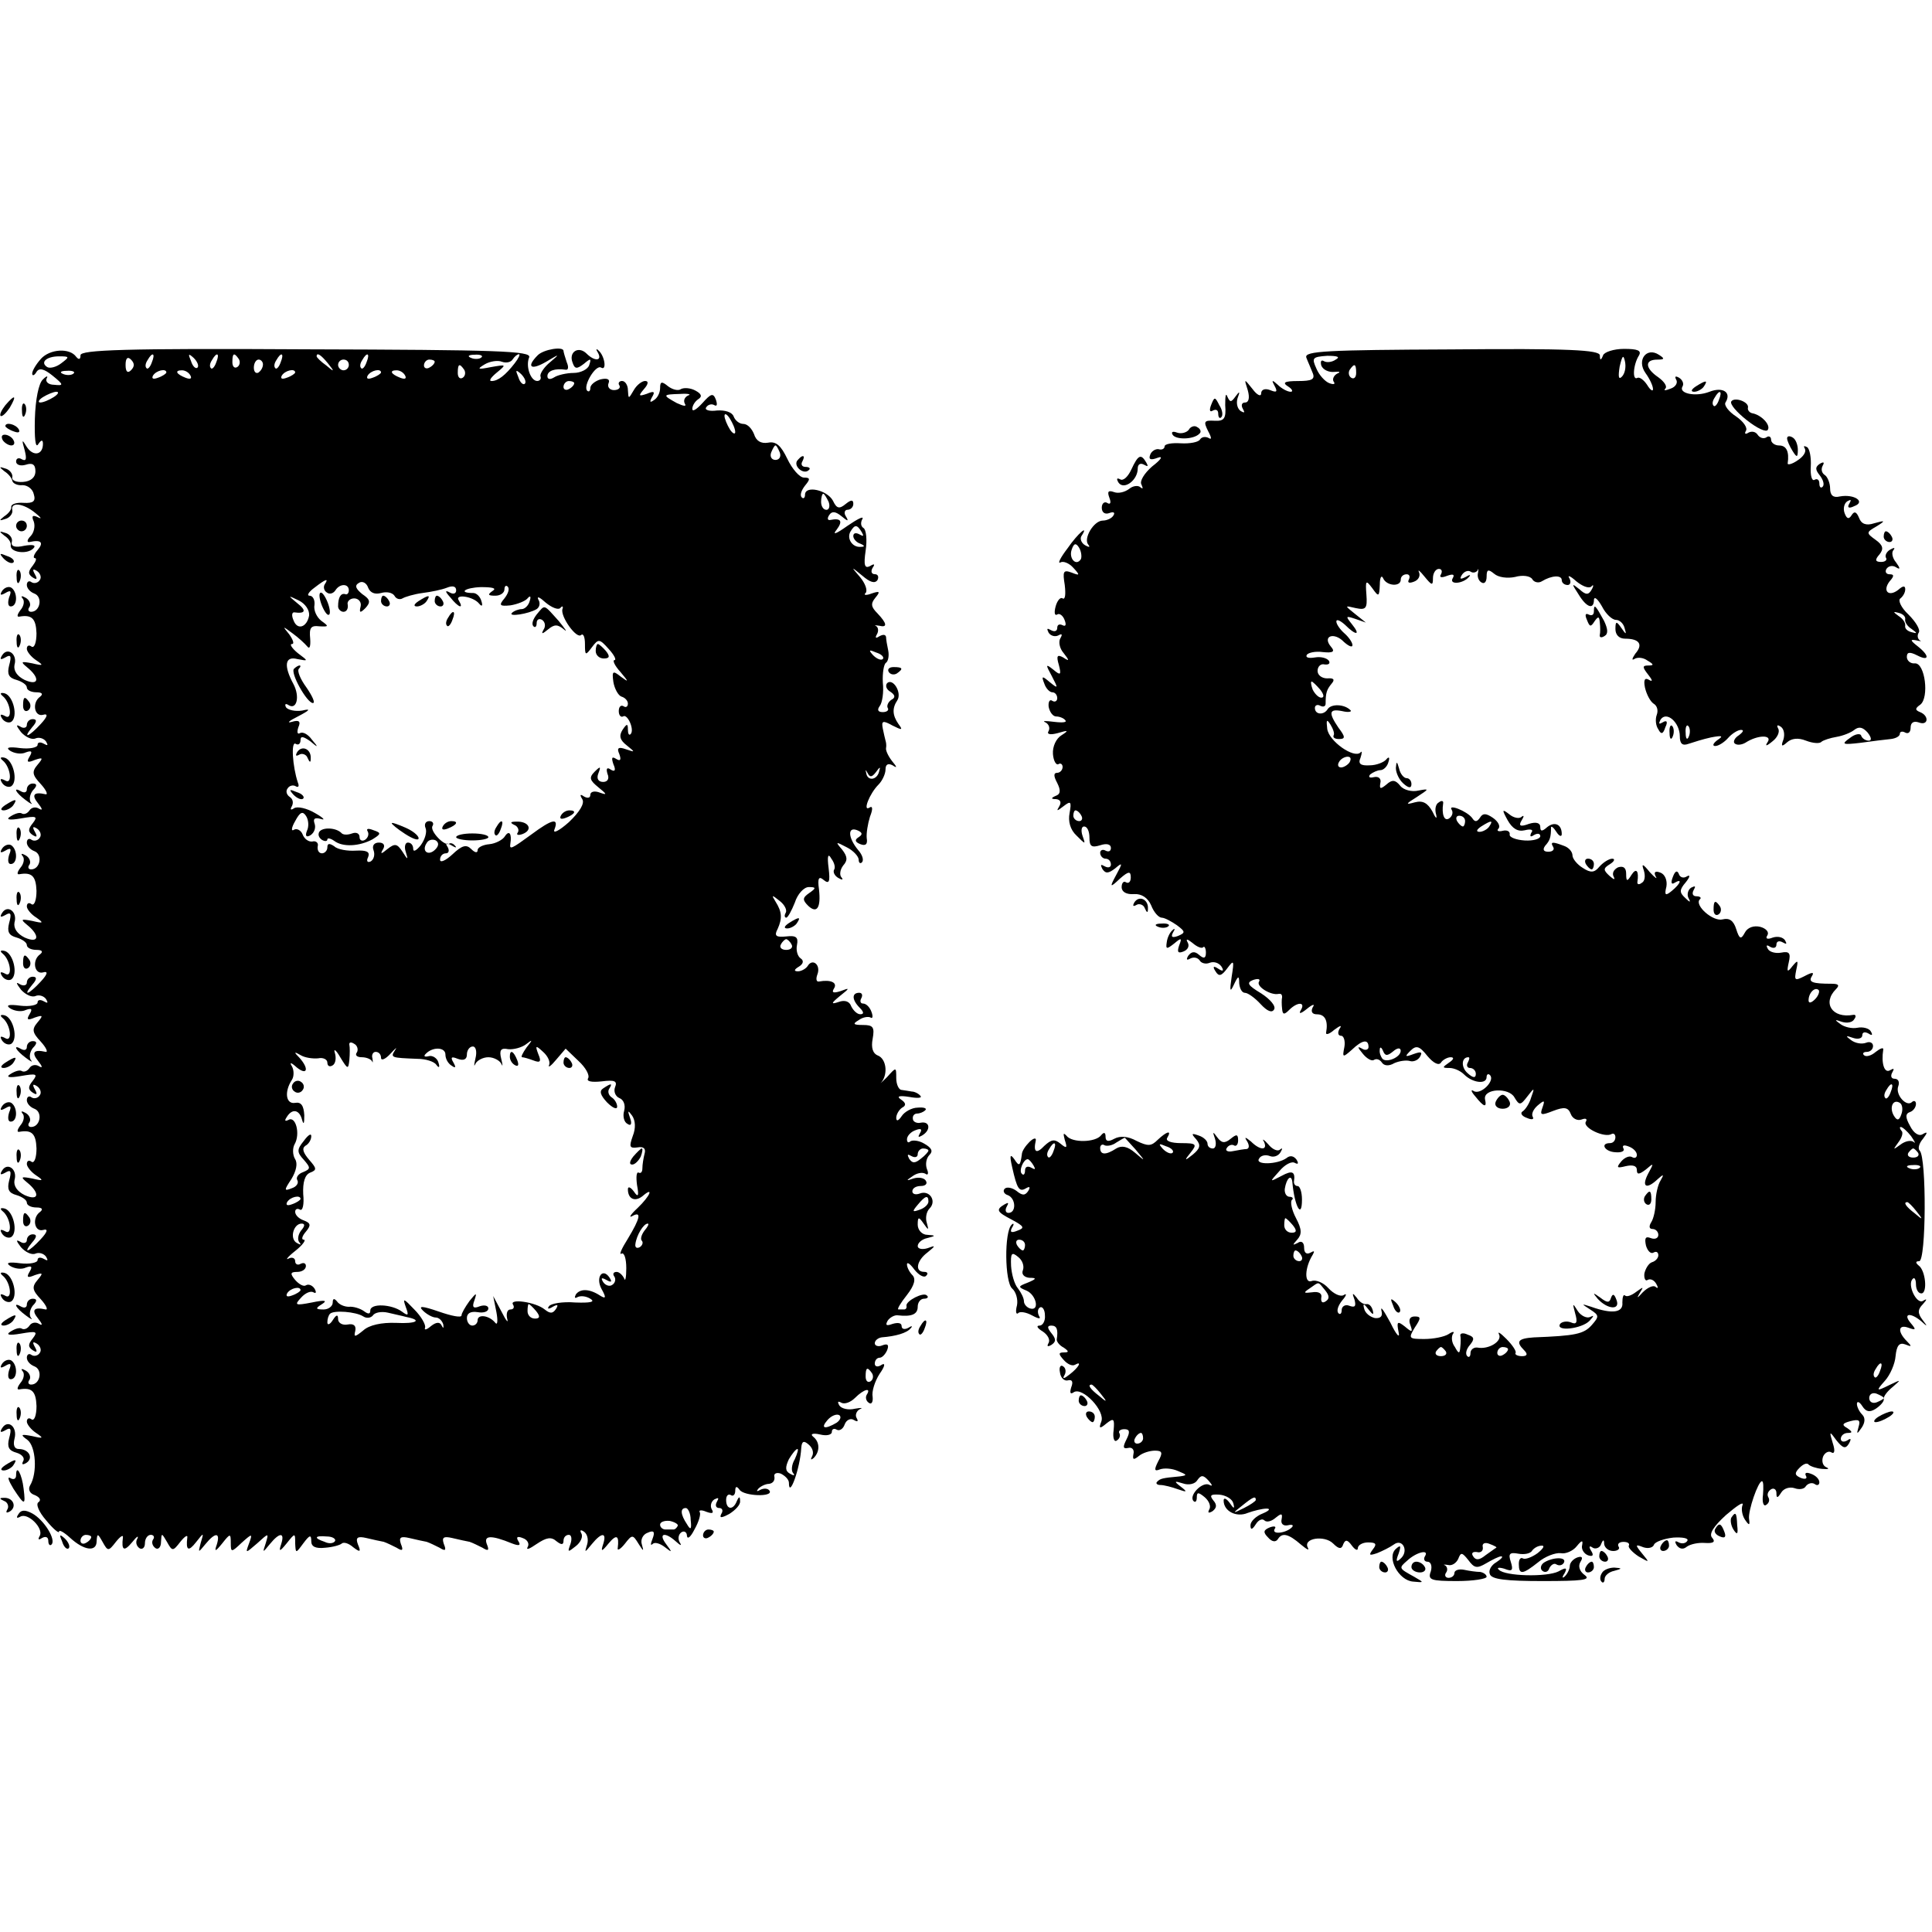 <?xml version="1.0" standalone="no"?>
<!DOCTYPE svg PUBLIC "-//W3C//DTD SVG 20010904//EN"
 "http://www.w3.org/TR/2001/REC-SVG-20010904/DTD/svg10.dtd">
<svg version="1.0" xmlns="http://www.w3.org/2000/svg"
 width="360pt" height="360pt" viewBox="0 0 360 360"
 preserveAspectRatio="xMidYMid meet">
<g transform="translate(0,360) scale(0.1,-0.1)"
fill="#000000" stroke="none">
<path d="M76 2931 c-9 -10 -16 -22 -16 -27 0 -5 4 -4 8 3 5 8 14 6 30 -7 21
-17 21 -19 3 -17 -11 0 -17 6 -14 12 3 5 0 5 -7 -2 -8 -7 -14 -38 -15 -73 -1
-36 1 -56 6 -48 6 9 9 9 9 1 0 -21 -18 -24 -30 -6 -9 15 -10 15 -4 -6 4 -16 3
-21 -5 -17 -6 4 -11 2 -11 -4 0 -6 8 -9 18 -6 12 4 18 1 18 -12 0 -12 -9 -19
-23 -20 -13 -1 -22 3 -20 9 1 6 -5 14 -13 16 -12 4 -12 3 -2 -5 8 -5 14 -13
15 -18 1 -5 10 -9 19 -8 9 0 19 -7 21 -17 4 -13 -1 -17 -19 -16 -12 1 -23 -2
-23 -7 1 -5 -5 -13 -13 -18 -10 -8 -10 -9 2 -5 8 2 14 10 13 16 -4 16 20 14
43 -5 10 -8 13 -12 5 -8 -10 5 -13 3 -8 -8 3 -9 0 -21 -6 -27 -7 -7 -7 -12 -2
-11 22 5 27 -1 15 -15 -7 -8 -9 -15 -5 -15 4 0 2 -6 -4 -14 -9 -11 -9 -16 0
-22 8 -5 9 -3 4 6 -5 9 -4 11 4 6 6 -4 9 -12 5 -17 -3 -5 -10 -7 -15 -4 -5 4
-9 1 -9 -5 0 -6 6 -13 14 -16 16 -6 11 -34 -6 -34 -5 0 -7 4 -3 9 3 5 0 13 -7
17 -7 4 -10 4 -6 -1 4 -4 3 -14 -4 -22 -6 -8 -7 -13 -2 -12 23 4 31 -3 32 -31
0 -17 -4 -28 -9 -25 -5 4 -9 2 -9 -4 0 -5 8 -15 17 -21 15 -10 14 -11 -7 -6
-21 4 -22 3 -10 -7 25 -20 23 -36 -4 -24 -14 7 -21 17 -19 28 6 20 -13 34 -23
18 -5 -8 -3 -9 6 -4 10 6 12 3 7 -15 -4 -16 -1 -23 14 -27 10 -3 19 -9 19 -14
0 -5 8 -9 18 -9 10 0 13 -3 7 -8 -16 -11 -11 -38 5 -34 10 3 9 -3 -4 -17 -22
-24 -35 -29 -16 -6 9 10 9 15 1 15 -6 0 -11 -5 -11 -11 0 -5 -6 -7 -12 -3 -9
5 -8 2 1 -10 8 -9 20 -15 27 -12 7 3 16 0 20 -6 4 -7 3 -8 -4 -4 -7 4 -12 3
-12 -2 0 -5 -15 -8 -32 -6 -22 3 -28 1 -19 -5 8 -5 21 -7 29 -3 11 4 13 2 7
-8 -6 -10 -4 -12 10 -6 15 5 16 4 5 -9 -11 -13 -10 -19 6 -36 10 -11 14 -20 9
-19 -22 5 -27 -1 -14 -17 8 -10 9 -14 2 -10 -6 4 -14 3 -18 -3 -4 -6 -10 -8
-14 -6 -4 3 -13 0 -21 -5 -10 -6 -4 -8 19 -4 29 5 32 4 22 -9 -9 -11 -9 -16 0
-22 8 -5 9 -3 4 6 -5 9 -4 11 4 6 6 -4 9 -12 5 -17 -3 -5 -10 -7 -15 -4 -5 4
-9 1 -9 -5 0 -6 6 -13 14 -16 16 -6 11 -34 -6 -34 -5 0 -7 4 -3 9 3 5 0 13 -7
17 -7 4 -10 4 -6 -1 4 -4 3 -14 -4 -22 -6 -8 -7 -13 -2 -12 23 4 31 -3 32 -31
0 -17 -4 -28 -9 -25 -5 4 -9 2 -9 -4 0 -5 8 -15 18 -21 14 -10 13 -11 -8 -6
-21 4 -22 3 -10 -7 25 -20 23 -36 -4 -24 -14 7 -21 17 -19 28 6 20 -13 34 -23
18 -5 -8 -3 -9 6 -4 10 6 12 3 7 -15 -4 -16 -1 -23 14 -27 10 -3 19 -9 19 -14
0 -5 8 -9 18 -9 10 0 13 -3 7 -8 -16 -11 -11 -38 5 -34 10 3 9 -3 -4 -17 -22
-24 -35 -29 -16 -6 9 10 9 15 1 15 -6 0 -11 -5 -11 -11 0 -5 -6 -7 -13 -3 -8
5 -7 2 2 -10 8 -9 20 -15 27 -12 7 3 16 0 20 -6 4 -7 3 -8 -4 -4 -7 4 -12 3
-12 -2 0 -5 -15 -8 -32 -6 -22 3 -28 1 -19 -5 8 -5 21 -7 29 -3 11 4 13 2 7
-8 -6 -10 -4 -12 10 -6 15 5 16 4 5 -9 -11 -13 -10 -19 6 -36 10 -11 14 -20 9
-19 -22 5 -27 -1 -14 -17 8 -10 9 -14 2 -10 -6 4 -14 3 -18 -3 -4 -6 -10 -8
-14 -6 -4 3 -13 0 -21 -5 -10 -6 -4 -8 19 -4 29 5 32 4 22 -9 -9 -11 -9 -16 0
-22 8 -5 9 -3 4 6 -5 9 -4 11 4 6 6 -4 9 -12 5 -17 -3 -5 -10 -7 -15 -4 -5 4
-9 1 -9 -5 0 -6 6 -13 14 -16 16 -6 11 -34 -6 -34 -5 0 -7 4 -3 9 3 5 0 13 -7
17 -7 4 -10 4 -6 -1 4 -4 3 -14 -4 -22 -6 -8 -7 -13 -2 -12 23 4 31 -3 32 -31
0 -17 -4 -28 -9 -25 -5 4 -9 2 -9 -4 0 -5 8 -15 17 -21 15 -10 14 -11 -7 -6
-21 4 -22 3 -10 -7 25 -20 23 -36 -4 -24 -14 7 -21 17 -19 28 6 20 -13 34 -23
18 -5 -8 -3 -9 6 -4 10 6 12 3 7 -15 -4 -16 -1 -23 14 -27 10 -3 19 -9 19 -14
0 -5 8 -9 18 -9 10 0 13 -3 7 -8 -16 -11 -11 -38 5 -34 10 3 9 -3 -4 -17 -22
-24 -35 -29 -16 -6 9 10 9 15 1 15 -6 0 -11 -5 -11 -11 0 -5 -6 -7 -12 -3 -9
5 -8 2 1 -10 8 -9 20 -15 27 -12 7 3 16 0 20 -6 4 -7 3 -8 -4 -4 -7 4 -12 3
-12 -2 0 -5 -15 -8 -32 -6 -22 3 -28 1 -19 -5 8 -5 21 -7 29 -3 11 4 13 2 7
-8 -6 -10 -4 -12 10 -6 15 5 16 4 5 -9 -11 -13 -10 -19 6 -36 10 -11 14 -20 9
-19 -22 5 -27 -1 -14 -17 8 -10 9 -14 2 -10 -6 4 -14 3 -18 -3 -4 -6 -10 -8
-14 -6 -4 3 -13 0 -21 -5 -10 -6 -4 -8 19 -4 29 5 32 4 22 -9 -9 -11 -9 -16 0
-22 8 -5 9 -3 4 6 -5 9 -4 11 4 6 6 -4 9 -12 5 -17 -3 -5 -10 -7 -15 -4 -5 4
-9 1 -9 -5 0 -6 6 -13 14 -16 16 -6 11 -34 -6 -34 -5 0 -7 4 -3 9 3 5 0 13 -7
17 -7 4 -10 4 -6 -1 4 -4 3 -14 -4 -22 -6 -8 -7 -13 -2 -12 23 4 31 -3 32 -31
0 -17 -4 -28 -9 -25 -5 4 -9 2 -9 -4 0 -5 8 -15 17 -21 15 -10 14 -11 -7 -6
-21 4 -23 3 -9 -7 16 -12 19 -62 5 -85 -4 -7 -1 -15 9 -18 9 -4 12 -9 7 -13
-6 -3 0 -18 14 -34 13 -16 24 -25 24 -21 0 4 9 -1 20 -11 27 -25 50 -27 50 -7
1 15 2 15 11 -1 10 -18 11 -18 25 0 8 10 14 14 13 8 -3 -24 2 -27 17 -9 8 10
13 14 10 7 -4 -6 -2 -14 4 -18 5 -3 10 1 10 9 0 9 5 16 11 16 5 0 8 -4 4 -9
-3 -5 -1 -12 5 -16 5 -3 10 2 10 12 1 17 1 17 11 0 10 -18 11 -18 25 0 8 10
14 14 13 8 -3 -24 2 -27 16 -9 15 19 15 19 9 -1 -5 -19 -5 -19 9 -2 18 22 28
22 21 -1 -5 -14 -3 -14 10 2 15 19 16 19 16 1 0 -18 1 -18 20 0 20 18 21 18
14 -1 -7 -19 -7 -19 15 0 22 20 22 20 16 0 -6 -18 -6 -18 8 -1 18 22 28 22 21
0 -5 -15 -3 -15 10 1 16 20 16 20 16 0 1 -19 1 -19 15 0 12 16 15 17 15 4 0
-10 8 -14 26 -12 14 1 28 5 31 8 4 3 13 0 21 -7 13 -10 15 -9 9 5 -5 13 -1 16
16 12 12 -3 27 -6 32 -7 6 -2 16 -7 24 -11 11 -7 13 -5 8 7 -4 12 -1 15 16 11
12 -3 27 -6 32 -7 6 -2 16 -7 24 -11 11 -7 13 -5 8 7 -4 12 -1 15 16 11 12 -3
27 -6 32 -7 6 -2 16 -7 24 -11 11 -7 13 -5 8 7 -6 16 8 17 47 1 13 -5 17 -4
12 4 -5 8 -2 10 8 6 9 -3 13 -11 9 -17 -3 -6 4 -3 17 6 18 12 27 14 37 5 9 -7
13 -7 13 1 0 6 4 11 10 11 5 0 6 -8 3 -17 -6 -16 -5 -16 10 -4 9 7 14 18 10
24 -3 6 -1 7 5 3 6 -4 9 -14 6 -24 -5 -16 -5 -16 9 1 18 22 28 22 21 0 -5 -15
-3 -15 10 1 15 18 20 15 17 -9 -1 -5 5 -2 13 8 14 18 15 18 26 0 9 -14 10 -15
6 -1 -3 9 2 19 11 22 11 5 14 2 9 -11 -4 -10 -4 -14 0 -10 4 4 14 1 23 -6 14
-11 14 -10 2 6 -15 20 -2 23 18 5 10 -9 12 -9 7 -1 -3 6 -2 14 4 18 5 3 10 0
10 -7 1 -7 7 -2 14 12 8 14 12 28 10 32 -3 4 3 5 12 1 11 -4 15 -3 10 5 -3 6
-1 14 5 18 8 4 9 3 5 -4 -4 -7 -2 -12 4 -12 6 0 8 -5 4 -11 -4 -8 0 -8 15 0
11 7 21 17 20 24 0 9 -2 9 -6 0 -7 -18 -20 -16 -20 2 0 8 4 12 9 9 4 -3 8 1 8
8 0 9 3 9 8 2 8 -12 63 -14 56 -2 -3 5 -11 5 -17 2 -7 -4 -8 -3 -4 2 5 5 14 9
20 9 7 1 11 6 10 13 -2 6 4 9 12 6 8 -4 15 -11 15 -17 0 -31 21 27 23 65 1 13
5 14 14 6 7 -6 10 -15 6 -22 -3 -6 -2 -7 3 -3 12 12 12 30 -1 40 -6 5 0 7 13
4 12 -3 22 -1 22 5 0 5 4 7 9 4 5 -3 12 1 15 10 3 8 11 12 17 8 7 -4 9 -3 5 4
-3 5 0 13 6 16 7 3 3 3 -9 1 -12 -3 -25 0 -29 6 -4 7 -3 9 4 5 6 -3 17 1 25 9
17 17 31 20 22 6 -3 -5 -1 -12 4 -15 5 -4 8 2 7 11 -2 10 4 29 13 43 10 14 11
21 4 17 -7 -5 -13 -4 -13 2 0 6 4 11 9 11 5 0 11 7 14 14 4 10 1 13 -9 9 -7
-3 -14 -1 -14 4 0 5 6 10 13 11 26 2 47 8 54 17 4 4 2 5 -4 1 -7 -4 -13 -3
-13 3 0 6 -7 7 -17 4 -11 -4 -14 -3 -9 6 4 6 13 11 19 10 26 -3 37 2 37 16 0
8 5 15 12 15 6 0 9 3 5 6 -6 7 -39 -10 -38 -19 1 -4 -1 -7 -4 -7 -3 0 -8 0
-11 0 -3 0 4 12 16 27 14 18 17 30 10 37 -5 5 -10 14 -10 20 0 5 6 1 14 -10 8
-10 18 -16 22 -11 4 4 2 7 -4 7 -18 0 -14 21 6 36 16 13 16 14 0 8 -10 -3 -18
-1 -18 4 0 6 8 13 18 15 16 4 16 5 0 6 -10 0 -18 9 -18 19 0 15 2 15 11 2 9
-13 10 -13 6 1 -3 9 -1 21 5 27 14 14 0 35 -18 28 -8 -3 -14 -1 -14 4 0 6 7
10 16 10 8 0 13 4 9 10 -3 5 -13 7 -23 4 -14 -5 -14 -4 -2 4 8 6 18 8 24 5 5
-4 7 0 3 9 -3 9 -1 20 5 26 7 7 4 13 -10 21 -10 6 -22 7 -26 4 -3 -3 -6 -2 -6
4 0 6 7 14 16 17 10 4 13 2 8 -6 -4 -7 -3 -8 4 -4 17 10 15 27 -2 24 -8 -2
-15 2 -15 7 -1 6 3 10 8 10 5 0 12 3 15 6 4 4 -3 6 -14 5 -11 0 -25 -8 -30
-16 -6 -9 -10 -10 -10 -3 0 6 5 15 11 19 8 4 7 9 -2 15 -9 6 -4 8 15 5 16 -3
25 -2 21 2 -3 4 -11 8 -16 8 -5 1 -13 2 -19 3 -5 0 -10 10 -10 22 0 21 0 21
-17 2 -10 -10 -15 -14 -10 -9 12 16 8 43 -7 49 -10 4 -13 15 -10 31 4 22 1 26
-18 26 -18 0 -20 2 -8 9 8 6 18 7 22 5 4 -3 5 2 2 10 -3 9 -10 16 -16 16 -5 0
-6 5 -3 10 3 6 1 10 -4 10 -14 0 -14 -13 1 -28 8 -8 8 -12 1 -12 -6 0 -13 7
-17 15 -3 9 -12 12 -23 8 -15 -5 -15 -3 2 11 19 15 19 16 1 9 -13 -4 -17 -3
-12 5 7 11 -6 17 -28 13 -5 -1 -6 5 -3 13 7 18 -9 31 -18 16 -3 -5 -12 -10
-18 -10 -8 0 -8 3 2 9 8 5 9 11 3 15 -6 4 -9 15 -7 25 3 15 -2 18 -20 16 -19
-2 -23 1 -16 14 9 20 8 32 -4 51 -8 13 -7 13 8 1 9 -7 14 -17 11 -22 -3 -5 -2
-9 1 -9 3 0 10 13 16 28 5 16 17 29 26 29 14 0 14 -2 1 -11 -13 -9 -13 -13 -2
-24 16 -15 24 -4 20 31 -3 21 0 25 9 17 10 -8 12 -3 9 22 -3 23 -1 29 5 18 6
-8 8 -17 5 -21 -2 -4 1 -11 8 -15 7 -4 10 -4 6 1 -4 4 -3 14 3 22 9 10 8 17
-2 30 -13 15 -12 15 9 4 12 -6 22 -17 22 -23 0 -6 3 -8 6 -5 4 4 1 14 -7 23
-19 23 -20 44 -2 37 10 -4 11 -8 3 -13 -8 -5 -7 -9 3 -13 10 -4 14 0 12 11 -1
9 2 27 6 40 6 15 5 21 -1 17 -13 -8 0 26 17 43 7 7 13 20 13 28 0 10 5 12 13
8 9 -6 9 -4 -1 8 -7 9 -12 20 -11 24 1 5 0 11 -1 14 -1 3 -3 13 -5 22 -3 15 0
16 18 6 18 -9 20 -9 11 3 -11 16 -12 29 -2 44 9 14 -8 42 -19 32 -4 -5 -1 -12
6 -16 9 -6 10 -11 2 -15 -6 -4 -9 -11 -7 -15 3 -4 -1 -8 -9 -8 -9 0 -11 4 -6
11 5 6 8 26 6 44 -1 18 2 35 6 37 4 3 6 13 4 23 -2 9 -4 21 -4 25 -1 5 -6 5
-13 1 -6 -4 -8 -3 -4 4 3 5 3 12 -1 15 -5 2 -2 2 5 1 16 -4 15 4 -3 23 -12 12
-13 18 -4 29 10 12 8 13 -7 8 -10 -4 -16 -3 -11 1 4 5 -1 18 -10 29 -18 21
-18 21 4 3 14 -12 23 -15 28 -8 3 6 1 11 -5 11 -6 0 -8 5 -4 12 5 7 3 8 -5 3
-10 -5 -12 2 -8 29 3 20 1 39 -4 42 -5 3 -6 10 -2 17 3 6 -9 0 -28 -13 -21
-15 -29 -18 -20 -7 12 16 8 22 -12 18 -5 -1 -6 3 -2 9 5 8 12 7 23 -2 12 -10
14 -10 8 0 -4 6 -2 12 3 12 6 0 11 5 11 11 0 8 -4 8 -14 0 -12 -10 -17 -9 -24
6 -11 20 -52 29 -52 11 0 -6 -3 -8 -6 -5 -4 4 -1 13 6 22 10 12 10 15 -2 15
-8 0 -22 16 -31 35 -12 25 -21 33 -36 30 -13 -2 -22 3 -26 16 -4 10 -12 19
-20 19 -7 0 -15 6 -18 14 -3 8 -16 12 -31 11 -14 -2 -24 1 -20 6 3 5 10 7 15
4 5 -3 6 1 3 10 -5 13 -9 12 -25 -6 -11 -12 -19 -17 -19 -11 0 6 5 14 11 18 8
5 6 10 -5 16 -9 5 -21 6 -27 3 -5 -4 -16 -1 -24 5 -12 10 -15 9 -15 -3 0 -9
-5 -19 -12 -23 -7 -5 -8 -3 -3 6 6 10 4 12 -10 6 -15 -5 -16 -4 -5 9 8 9 9 15
2 15 -6 0 -16 -8 -21 -17 -10 -17 -10 -17 -11 0 0 9 -5 17 -11 17 -5 0 -8 -4
-5 -8 3 -5 -2 -9 -10 -9 -8 0 -13 6 -10 13 3 7 -2 10 -15 7 -10 -3 -19 -10
-19 -16 0 -6 -3 -8 -6 -5 -8 9 16 49 26 43 11 -7 7 22 -5 32 -4 4 -5 2 -1 -4
9 -16 -6 -17 -21 -2 -15 15 -34 3 -26 -17 4 -12 8 -12 21 -2 13 11 14 10 10
-2 -2 -8 -16 -15 -29 -15 -13 0 -30 -4 -36 -8 -8 -5 -13 -4 -13 2 0 10 14 15
34 12 5 -1 6 5 2 14 -3 9 -6 19 -6 21 0 9 -37 3 -48 -8 -22 -22 -13 -29 16
-12 25 15 26 15 7 -1 -11 -9 -19 -21 -18 -26 2 -5 -1 -9 -6 -9 -12 0 -22 27
-15 44 5 12 -58 14 -415 15 -338 2 -421 -1 -421 -11 0 -8 -3 -9 -8 -3 -12 17
-49 15 -66 -4z m38 -8 c-9 -7 -21 -10 -26 -7 -14 9 -1 20 22 20 20 0 20 -1 4
-13z m130 -13 c-6 -6 -10 -3 -10 10 0 13 4 16 10 10 7 -7 7 -13 0 -20z m39 15
c-3 -9 -8 -14 -10 -11 -3 3 -2 9 2 15 9 16 15 13 8 -4z m85 -10 c-3 -3 -9 2
-12 12 -6 14 -5 15 5 6 7 -7 10 -15 7 -18z m35 10 c-3 -9 -8 -14 -10 -11 -3 3
-2 9 2 15 9 16 15 13 8 -4z m42 6 c3 -5 2 -12 -3 -15 -5 -3 -9 1 -9 9 0 17 3
19 12 6z m78 -6 c-3 -9 -8 -14 -10 -11 -3 3 -2 9 2 15 9 16 15 13 8 -4z m88
-2 c13 -16 12 -17 -3 -4 -10 7 -18 15 -18 17 0 8 8 3 21 -13z m72 2 c-3 -9 -8
-14 -10 -11 -3 3 -2 9 2 15 9 16 15 13 8 -4z m214 9 c-3 -3 -12 -4 -19 -1 -8
3 -5 6 6 6 11 1 17 -2 13 -5z m62 -11 c-17 -22 -31 -33 -43 -33 -6 0 -1 7 10
16 18 15 18 15 -11 10 -25 -5 -27 -4 -12 5 10 6 25 8 32 5 8 -3 17 -1 20 4 4
6 9 10 12 10 3 0 -1 -8 -8 -17z m-469 -2 c0 -6 -4 -12 -8 -15 -5 -3 -9 1 -9 9
0 8 4 15 9 15 4 0 8 -4 8 -9z m160 -1 c0 -5 -4 -10 -10 -10 -5 0 -10 5 -10 10
0 6 5 10 10 10 6 0 10 -4 10 -10z m160 6 c0 -3 -4 -8 -10 -11 -5 -3 -10 -1
-10 4 0 6 5 11 10 11 6 0 10 -2 10 -4z m55 -15 c3 -5 2 -12 -3 -15 -5 -3 -9 1
-9 9 0 17 3 19 12 6z m-728 -7 c-3 -3 -12 -4 -19 -1 -8 3 -5 6 6 6 11 1 17 -2
13 -5z m173 2 c0 -2 -7 -7 -16 -10 -8 -3 -12 -2 -9 4 6 10 25 14 25 6z m45 -6
c3 -6 -1 -7 -9 -4 -18 7 -21 14 -7 14 6 0 13 -4 16 -10z m195 6 c0 -2 -7 -7
-16 -10 -8 -3 -12 -2 -9 4 6 10 25 14 25 6z m160 0 c0 -2 -7 -7 -16 -10 -8 -3
-12 -2 -9 4 6 10 25 14 25 6z m45 -6 c3 -6 -1 -7 -9 -4 -18 7 -21 14 -7 14 6
0 13 -4 16 -10z m223 -15 c-3 -3 -9 2 -12 12 -6 14 -5 15 5 6 7 -7 10 -15 7
-18z m92 1 c0 -3 -4 -8 -10 -11 -5 -3 -10 -1 -10 4 0 6 5 11 10 11 6 0 10 -2
10 -4z m-970 -26 c-8 -5 -19 -10 -25 -10 -5 0 -3 5 5 10 8 5 20 10 25 10 6 0
3 -5 -5 -10z m1182 3 c-6 -3 -9 -9 -6 -15 4 -6 -2 -5 -15 1 -27 15 -27 16 7
17 15 1 21 -1 14 -3z m88 -68 c0 -5 -5 -3 -10 5 -5 8 -10 20 -10 25 0 6 5 3
10 -5 5 -8 10 -19 10 -25z m83 -38 c3 -8 -1 -14 -8 -14 -7 0 -11 6 -8 14 3 7
6 13 8 13 2 0 5 -6 8 -13z m91 -92 c3 -8 1 -15 -4 -15 -6 0 -10 7 -10 15 0 8
2 15 4 15 2 0 6 -7 10 -15z m62 -57 c4 -7 3 -8 -4 -4 -7 4 -12 3 -12 -3 0 -5
6 -12 13 -14 9 -4 9 -6 0 -6 -15 -1 -26 16 -18 29 8 13 12 13 21 -2z m-1001
-97 c-3 -5 -1 -12 4 -15 5 -4 12 -2 16 4 8 13 25 13 25 0 0 -5 -3 -9 -7 -7 -8
2 -13 -6 -13 -23 0 -5 5 -10 10 -10 6 0 9 6 8 13 -2 6 4 12 12 12 8 0 14 -7
12 -15 -3 -12 -1 -13 9 -3 10 11 9 16 -6 26 -12 10 -15 16 -6 21 6 4 14 0 17
-9 4 -10 13 -13 24 -10 10 3 21 1 25 -5 3 -6 10 -8 15 -5 5 3 22 8 37 10 16 2
36 6 46 10 10 4 17 3 17 -5 0 -6 -5 -8 -12 -4 -9 5 -9 2 1 -9 15 -19 26 -23
16 -6 -9 13 27 8 38 -6 5 -6 7 -4 4 5 -2 8 -9 15 -15 15 -29 0 -16 10 14 11
22 0 30 -2 22 -7 -10 -7 -9 -9 5 -9 9 0 17 5 17 12 0 6 3 8 6 5 4 -4 1 -13 -6
-22 -11 -13 -9 -15 11 -13 13 2 28 8 32 13 5 6 7 4 4 -5 -2 -8 -9 -15 -15 -15
-5 0 -14 -3 -18 -7 -8 -8 31 -2 46 7 6 4 7 12 3 18 -3 7 3 4 14 -6 11 -9 23
-14 27 -10 4 5 6 3 4 -2 -4 -14 27 -57 35 -48 4 3 7 -4 7 -17 0 -22 1 -22 13
-6 12 16 14 16 31 -3 11 -12 15 -21 11 -21 -4 0 0 -10 11 -22 16 -19 16 -20 1
-9 -15 12 -17 11 -14 -10 2 -12 9 -25 15 -27 7 -2 12 -8 12 -13 0 -6 -4 -8 -8
-5 -5 3 -9 -1 -9 -9 0 -8 4 -12 8 -10 8 6 22 -25 14 -33 -3 -3 -5 1 -5 9 0 11
-2 11 -10 -1 -7 -11 -5 -19 8 -29 16 -13 16 -13 -2 -7 -14 5 -17 2 -12 -9 4
-11 2 -14 -6 -9 -8 5 -9 2 -5 -10 5 -11 3 -15 -5 -10 -7 5 -9 2 -6 -8 4 -9 0
-15 -8 -15 -9 0 -13 6 -9 16 5 13 4 14 -7 3 -11 -11 -9 -16 7 -29 16 -13 17
-15 3 -10 -10 4 -18 2 -18 -4 0 -6 -5 -7 -12 -3 -7 5 -8 3 -3 -5 5 -8 -5 -24
-25 -43 -18 -16 -30 -22 -27 -14 9 23 -4 20 -43 -9 -37 -27 -41 -29 -39 -17 3
18 -2 26 -10 14 -4 -7 -18 -14 -29 -15 -12 -1 -22 -6 -22 -11 0 -6 -5 -5 -12
2 -9 9 -17 7 -35 -10 -13 -12 -23 -16 -23 -10 0 7 5 12 11 12 5 0 7 5 3 12 -5
7 -2 8 7 3 8 -5 11 -5 7 -1 -3 4 -8 6 -11 4 -8 -6 -37 24 -31 33 3 5 0 9 -6 9
-7 0 -10 -6 -7 -13 3 -7 -1 -21 -9 -32 -8 -10 -14 -13 -14 -7 0 7 -4 12 -10
12 -5 0 -7 -8 -4 -17 5 -16 4 -16 -6 0 -10 15 -14 16 -28 5 -12 -10 -14 -10
-8 0 4 7 1 12 -8 12 -9 0 -13 -6 -10 -14 3 -8 1 -17 -5 -21 -6 -3 -9 0 -5 8 4
10 -3 13 -23 12 -15 -1 -34 2 -40 8 -9 6 -13 6 -13 -2 0 -6 -5 -11 -10 -11 -6
0 -9 6 -8 13 2 6 -3 11 -10 9 -7 -1 -15 5 -18 13 -3 8 -11 12 -16 9 -6 -4 -5
4 2 16 9 17 14 19 20 10 5 -7 6 -20 2 -28 -4 -10 -1 -13 7 -8 7 5 10 14 7 22
-3 9 1 11 12 8 9 -3 5 2 -11 11 -15 9 -33 13 -39 9 -6 -4 -8 -3 -4 4 3 6 2 13
-4 17 -6 4 -8 11 -4 16 3 5 10 7 15 4 5 -3 7 0 4 7 -10 30 -13 78 -4 72 5 -3
9 0 9 7 0 8 5 7 18 -2 15 -13 16 -12 3 3 -7 10 -17 15 -22 12 -5 -3 -6 2 -3
11 5 11 1 14 -12 10 -11 -3 -5 2 11 10 23 12 25 15 8 11 -13 -2 -26 1 -30 6
-3 6 -1 8 5 4 15 -9 21 16 9 39 -19 35 -16 53 7 47 21 -4 21 -4 1 11 -11 9
-16 17 -11 17 5 0 2 8 -5 18 -13 16 -13 16 6 2 11 -8 23 -19 28 -25 4 -5 6 1
5 15 -2 20 1 25 17 23 18 -1 18 0 4 10 -9 7 -15 20 -13 30 1 9 -3 17 -9 17 -6
0 -2 7 9 15 22 17 27 18 19 6z m-29 -58 c-4 -22 -22 -28 -29 -9 -4 9 -3 15 1
15 21 -3 24 3 6 17 -18 15 -18 15 3 5 12 -6 20 -18 19 -28z m1069 -81 c-3 -3
-11 0 -18 7 -9 10 -8 11 6 5 10 -3 15 -9 12 -12z m-13 -211 c8 11 9 11 6 1 -4
-16 -22 -18 -24 -2 -2 7 -1 6 3 -1 4 -8 8 -7 15 2z m-821 -144 c-13 -13 -26
-3 -16 12 3 6 11 8 17 5 6 -4 6 -10 -1 -17z m664 -177 c3 -5 -1 -10 -10 -10
-9 0 -13 5 -10 10 3 6 8 10 10 10 2 0 7 -4 10 -10z m-810 -201 c-4 -5 0 -9 9
-9 8 0 16 -3 19 -7 2 -5 2 -2 1 5 -2 6 1 12 6 12 6 0 10 -5 10 -11 0 -6 8 -3
18 8 9 10 13 13 8 6 -9 -14 -7 -14 42 -16 15 0 31 -5 35 -11 5 -7 7 -5 4 4 -2
8 -11 14 -18 12 -8 -2 -10 0 -6 4 13 14 37 13 37 -1 0 -8 5 -17 12 -21 7 -5 8
-3 3 6 -6 10 -4 12 8 7 11 -4 17 -1 17 8 0 8 5 15 11 15 6 0 8 -10 5 -22 -3
-13 -3 -17 0 -10 3 6 14 12 24 12 10 0 21 -6 24 -12 3 -7 3 -3 0 9 -4 16 -1
21 13 18 10 -1 25 3 33 9 13 10 13 9 1 -6 -7 -10 -11 -18 -8 -18 3 0 13 -3 21
-6 13 -5 15 -2 9 12 -6 16 -5 17 9 4 9 -8 14 -19 11 -25 -2 -5 4 -1 13 10 l18
21 24 -23 c13 -12 21 -26 18 -32 -4 -6 6 -8 25 -6 24 3 30 1 25 -11 -3 -8 1
-17 8 -20 8 -3 12 -13 9 -24 -3 -10 0 -21 6 -24 7 -5 9 0 5 11 -5 14 -4 15 4
4 6 -9 7 -23 1 -38 -7 -20 -6 -23 9 -21 11 2 16 -2 13 -12 -2 -8 -4 -20 -4
-27 0 -7 -3 -10 -7 -8 -4 2 -5 -8 -3 -23 4 -21 2 -24 -6 -12 -6 8 -11 10 -11
4 0 -18 13 -24 27 -13 22 19 15 1 -9 -22 -13 -12 -17 -19 -10 -15 18 10 15 -4
-8 -42 -12 -19 -17 -31 -12 -28 5 3 9 -9 9 -27 0 -18 -2 -26 -4 -19 -3 6 -9
12 -14 12 -6 0 -8 -4 -4 -9 3 -5 1 -12 -4 -15 -5 -4 -13 -1 -17 5 -5 8 -3 9 6
4 9 -5 11 -4 6 4 -13 20 -27 1 -15 -21 9 -16 8 -19 -3 -12 -20 13 -37 13 -45
2 -3 -6 -2 -8 3 -5 6 3 16 2 24 -3 10 -6 0 -8 -28 -7 -24 2 -46 -2 -49 -7 -4
-5 -1 -6 7 -1 9 5 11 4 6 -4 -6 -9 -11 -9 -21 -1 -17 14 -67 21 -59 9 3 -5 1
-9 -5 -9 -6 0 -8 -8 -6 -17 3 -10 -2 -4 -10 12 l-16 30 6 -30 c3 -16 2 -25 -2
-20 -11 14 -33 17 -33 5 0 -5 -4 -10 -10 -10 -5 0 -10 6 -10 14 0 9 7 13 20
11 11 -2 20 1 20 7 0 5 -7 7 -16 4 -12 -5 -15 -2 -10 11 5 15 4 15 -9 -1 -8
-11 -15 -23 -15 -27 0 -5 -19 -1 -42 7 -32 11 -39 11 -30 2 7 -7 18 -13 24
-13 6 0 12 -6 14 -13 1 -7 0 -8 -3 -2 -3 7 -10 7 -20 -1 -8 -7 -13 -8 -11 -3
2 5 -7 21 -20 34 -20 21 -22 22 -16 5 6 -16 5 -18 -7 -9 -19 14 -59 16 -59 2
0 -7 -4 -7 -12 -1 -7 5 -20 9 -28 8 -8 0 -18 4 -22 10 -5 6 -8 6 -8 -2 0 -7
-8 -13 -17 -13 -15 0 -16 2 -3 10 11 7 5 8 -19 3 -31 -6 -33 -5 -20 9 8 9 18
13 23 10 5 -3 6 0 2 7 -4 6 -11 9 -16 6 -4 -3 -13 2 -20 10 -10 12 -9 15 4 15
9 0 16 5 16 11 0 5 -4 7 -10 4 -5 -3 -10 -1 -10 5 0 6 -6 8 -12 5 -7 -4 -2 3
12 14 14 11 21 21 16 21 -5 0 -3 7 4 15 10 12 9 16 -4 21 -9 3 -16 10 -16 16
0 5 4 7 9 4 5 -3 8 10 6 29 -1 22 3 36 13 40 13 5 12 8 -2 24 -11 13 -14 21
-7 26 6 3 11 11 11 18 0 6 -6 2 -14 -9 -13 -16 -13 -21 0 -35 13 -15 13 -17
-1 -23 -9 -3 -14 -10 -11 -15 3 -5 -1 -12 -10 -15 -15 -6 -15 -4 -1 17 9 15
12 29 7 37 -5 8 -5 21 -1 28 11 19 2 54 -12 45 -6 -3 -7 -1 -3 5 10 17 24 15
29 -5 3 -10 4 -6 4 9 -1 18 -6 25 -17 23 -17 -3 -21 20 -6 43 4 6 4 18 0 25
-5 8 -2 8 9 -2 20 -16 23 -2 5 18 -11 11 -10 12 2 5 8 -5 23 -7 33 -6 9 2 17
-2 17 -8 0 -6 4 -9 10 -5 5 3 7 13 4 23 -3 9 2 6 10 -8 14 -23 15 -23 17 -5 1
11 1 24 0 28 -1 5 3 6 9 2 6 -3 8 -11 5 -16z m1065 -183 c0 -2 -6 -9 -14 -15
-11 -9 -16 -9 -22 0 -4 8 -3 9 4 5 7 -4 12 -2 12 3 0 6 5 11 10 11 6 0 10 -2
10 -4z m-1170 -90 c0 -2 -7 -7 -16 -10 -8 -3 -12 -2 -9 4 6 10 25 14 25 6z
m1170 -5 c0 -5 -7 -12 -16 -15 -14 -5 -15 -4 -4 9 14 17 20 19 20 6z m-1169
-54 c-6 -8 -7 -18 -3 -22 4 -5 2 -5 -5 -1 -14 8 -6 36 9 36 7 0 6 -5 -1 -13z
m640 0 c-6 -8 -8 -16 -5 -19 3 -3 1 -9 -4 -12 -6 -3 -9 0 -8 6 2 16 15 38 23
38 3 0 0 -6 -6 -13z m-641 -111 c0 -2 -7 -7 -16 -10 -8 -3 -12 -2 -9 4 6 10
25 14 25 6z m439 -39 c8 -10 7 -14 -2 -14 -8 0 -14 6 -14 14 0 7 1 13 2 13 2
0 8 -6 14 -13z m-322 -10 c6 -4 14 -3 18 2 3 5 15 8 28 5 12 -3 27 -6 34 -8
31 -6 19 -13 -19 -11 -27 1 -50 -4 -61 -14 -16 -13 -18 -13 -15 -1 2 10 -3 14
-14 12 -10 -2 -18 3 -18 10 0 9 -3 9 -10 -2 -5 -8 -10 -10 -10 -4 0 6 2 13 5
16 7 7 48 4 62 -5z m948 -106 c3 -5 2 -12 -3 -15 -5 -3 -9 1 -9 9 0 17 3 19
12 6z m-66 -92 c-22 -13 -31 -11 -17 5 7 8 17 12 22 9 4 -3 2 -9 -5 -14z m-78
-68 c-6 -10 -7 -22 -3 -26 4 -5 1 -5 -6 -1 -9 5 -9 12 -2 27 6 10 13 19 16 19
2 0 0 -8 -5 -19z m-194 -113 c2 -18 0 -20 -7 -8 -12 18 -13 30 -2 30 4 0 9
-10 9 -22z m-24 -11 c-2 -4 -5 -7 -8 -7 -3 0 -9 0 -15 0 -5 0 -10 4 -10 9 0 5
8 8 18 7 9 -2 16 -6 15 -9z m-1093 -21 c0 -3 -4 -8 -10 -11 -5 -3 -10 -1 -10
4 0 6 5 11 10 11 6 0 10 -2 10 -4z m454 -8 c-3 -4 -11 -5 -19 -1 -21 7 -19 12
4 10 11 0 18 -5 15 -9z"/>
<path d="M597 2480 c3 -11 9 -22 13 -25 5 -3 6 4 3 15 -3 11 -9 22 -13 25 -5
3 -6 -4 -3 -15z"/>
<path d="M710 2480 c0 -5 5 -10 11 -10 5 0 7 5 4 10 -3 6 -8 10 -11 10 -2 0
-4 -4 -4 -10z"/>
<path d="M780 2480 c-9 -6 -10 -10 -3 -10 6 0 15 5 18 10 8 12 4 12 -15 0z"/>
<path d="M810 2480 c0 -5 5 -10 11 -10 5 0 7 5 4 10 -3 6 -8 10 -11 10 -2 0
-4 -4 -4 -10z"/>
<path d="M1000 2455 c-7 -9 -10 -18 -6 -22 3 -3 6 -1 6 6 0 7 5 9 10 6 6 -4 7
-12 3 -18 -5 -9 -3 -9 8 0 12 10 18 10 30 0 7 -6 3 0 -10 16 -29 32 -25 31
-41 12z"/>
<path d="M835 2449 c-4 -6 -5 -12 -2 -15 2 -3 7 2 10 11 7 17 1 20 -8 4z"/>
<path d="M1110 2387 c0 -8 7 -14 15 -14 11 0 12 4 4 14 -6 7 -13 13 -15 13 -2
0 -4 -6 -4 -13z"/>
<path d="M548 2354 c-8 -7 24 -64 35 -64 5 0 -1 13 -12 29 -11 15 -18 31 -14
35 3 3 4 6 1 6 -2 0 -7 -3 -10 -6z"/>
<path d="M554 2199 c-4 -7 -3 -9 4 -5 5 3 13 0 15 -6 4 -9 6 -10 6 -1 1 17
-16 25 -25 12z"/>
<path d="M547 2119 c7 -7 15 -10 18 -7 3 3 -2 9 -12 12 -14 6 -15 5 -6 -5z"/>
<path d="M1045 2080 c-3 -6 1 -7 9 -4 18 7 21 14 7 14 -6 0 -13 -4 -16 -10z"/>
<path d="M730 2066 c0 -2 11 -11 25 -20 14 -9 25 -13 25 -8 0 5 -11 14 -25 20
-14 6 -25 10 -25 8z"/>
<path d="M825 2060 c-3 -6 1 -7 9 -4 18 7 21 14 7 14 -6 0 -13 -4 -16 -10z"/>
<path d="M925 2059 c-4 -6 -5 -12 -2 -15 2 -3 7 2 10 11 7 17 1 20 -8 4z"/>
<path d="M958 2063 c6 -2 10 -9 7 -14 -4 -5 1 -6 9 -3 20 8 11 24 -12 23 -11
0 -12 -2 -4 -6z"/>
<path d="M595 2050 c-3 -5 -1 -11 5 -15 5 -3 10 -3 10 1 0 3 6 2 13 -3 16 -12
47 -10 71 3 16 10 17 12 2 17 -10 4 -14 3 -11 -2 3 -5 1 -12 -5 -16 -5 -3 -10
-1 -10 5 0 7 -6 10 -14 7 -8 -3 -17 -3 -20 1 -10 10 -35 11 -41 2z"/>
<path d="M850 2040 c0 -3 14 -6 30 -6 17 0 30 3 30 6 0 4 -13 7 -30 7 -16 0
-30 -3 -30 -7z"/>
<path d="M950 1631 c0 -6 4 -13 10 -16 6 -3 7 1 4 9 -7 18 -14 21 -14 7z"/>
<path d="M1050 1620 c0 -5 5 -10 11 -10 5 0 7 5 4 10 -3 6 -8 10 -11 10 -2 0
-4 -4 -4 -10z"/>
<path d="M546 1581 c-4 -5 -2 -12 3 -15 5 -4 12 -2 15 3 4 5 2 12 -3 15 -5 4
-12 2 -15 -3z"/>
<path d="M1124 1572 c-8 -5 -5 -13 7 -26 11 -11 19 -14 19 -8 0 6 -5 14 -10
17 -6 4 -8 11 -5 16 7 11 4 11 -11 1z"/>
<path d="M1180 1445 c-7 -9 -8 -15 -2 -15 5 0 12 7 16 15 3 8 4 15 2 15 -2 0
-9 -7 -16 -15z"/>
<path d="M2434 2934 c3 -8 9 -21 12 -29 5 -12 -2 -15 -27 -15 -26 0 -30 -3
-19 -10 8 -5 10 -10 5 -10 -6 0 -17 6 -24 13 -11 10 -12 9 -6 -2 6 -11 4 -13
-8 -8 -10 4 -17 1 -17 -6 0 -7 -8 -3 -16 8 -16 20 -16 20 -9 -2 4 -14 2 -23
-5 -23 -6 0 -8 -5 -4 -12 4 -7 3 -8 -4 -4 -6 4 -9 14 -6 24 5 13 4 14 -4 3 -8
-11 -10 -11 -15 0 -3 8 -4 1 -4 -16 2 -25 -2 -30 -20 -29 -19 1 -21 -1 -12
-19 7 -13 7 -17 1 -13 -6 3 -13 2 -16 -3 -3 -5 -19 -8 -36 -7 -16 1 -30 -1
-30 -6 0 -4 -5 -7 -11 -5 -6 1 -14 -4 -16 -11 -3 -8 1 -10 14 -5 11 4 7 -3
-10 -16 -15 -13 -24 -28 -20 -34 3 -7 3 -9 -2 -5 -4 4 -14 3 -21 -3 -8 -6 -20
-9 -28 -6 -11 4 -13 1 -9 -10 4 -10 2 -14 -4 -10 -5 3 -10 -1 -10 -9 0 -9 6
-13 14 -10 8 3 11 1 8 -4 -3 -6 -13 -10 -20 -10 -17 0 -37 -34 -27 -45 4 -5 1
-5 -6 -1 -7 4 -10 12 -7 17 15 23 -6 6 -26 -23 -13 -17 -19 -29 -13 -26 5 3
16 -1 24 -10 13 -14 12 -15 -3 -9 -16 6 -17 2 -13 -23 2 -17 1 -28 -4 -25 -4
3 -10 -4 -13 -15 -3 -11 -2 -18 3 -15 4 3 11 -2 14 -11 3 -8 2 -12 -4 -9 -6 3
-10 1 -10 -5 0 -6 -5 -8 -12 -4 -7 4 -8 3 -4 -5 4 -6 12 -8 18 -5 7 4 8 2 4
-5 -4 -6 -2 -19 6 -28 11 -14 11 -16 -1 -8 -11 6 -13 3 -8 -14 5 -19 3 -20
-10 -9 -15 12 -15 10 -3 -12 12 -23 12 -24 -4 -11 -14 12 -16 12 -10 -3 3 -9
10 -16 15 -16 5 0 9 -5 9 -11 0 -5 -4 -8 -9 -5 -5 4 -8 -2 -7 -11 2 -10 8 -18
14 -18 6 0 14 -3 17 -7 4 -4 -5 -5 -21 -3 -16 2 -23 2 -16 -1 6 -3 9 -10 6
-16 -4 -6 2 -8 17 -4 20 6 21 5 7 -4 -10 -6 -17 -21 -16 -35 1 -13 6 -21 10
-19 4 3 8 0 8 -5 0 -6 -5 -11 -10 -11 -7 0 -7 -6 0 -19 7 -14 6 -21 -3 -24 -9
-4 -9 -6 1 -6 8 -1 10 -6 6 -13 -6 -10 -5 -10 8 0 13 10 15 9 11 -13 -3 -15 1
-31 13 -42 17 -17 17 -17 11 0 -3 9 -2 17 3 17 6 0 10 -9 10 -21 0 -16 4 -19
20 -14 12 4 20 2 20 -5 0 -6 -4 -8 -10 -5 -5 3 -10 1 -10 -4 0 -6 5 -11 10
-11 6 0 10 -5 10 -11 0 -5 -5 -7 -12 -3 -7 4 -8 3 -4 -5 6 -9 11 -9 24 1 14
12 14 10 2 -12 -13 -24 -12 -25 7 -7 16 14 20 14 20 2 0 -8 -4 -12 -9 -9 -4 3
-8 -1 -8 -9 0 -9 9 -14 23 -13 14 1 26 -7 32 -21 5 -13 14 -23 20 -23 5 0 18
-7 28 -14 16 -12 16 -14 2 -20 -11 -4 -14 -2 -9 7 4 6 3 8 -1 4 -5 -4 -10 -14
-11 -23 -2 -13 0 -13 14 -2 13 11 15 11 9 -4 -4 -12 -2 -15 8 -11 8 3 12 10 8
17 -4 7 -1 7 9 -1 8 -7 17 -11 20 -8 2 3 5 -2 5 -10 0 -11 -4 -12 -13 -4 -8 7
-14 6 -20 -2 -4 -7 -3 -9 4 -5 6 3 13 2 17 -3 3 -6 12 -8 19 -5 8 3 17 0 22
-7 5 -8 3 -10 -6 -4 -9 6 -11 4 -5 -5 6 -10 11 -9 22 6 12 16 13 15 8 -16 -4
-27 -3 -30 4 -15 8 17 10 18 10 3 1 -10 5 -18 11 -18 5 0 18 -9 29 -21 12 -13
21 -17 25 -10 4 6 -7 19 -24 30 -25 15 -28 20 -15 25 9 3 14 2 11 -3 -6 -9 22
-26 36 -23 5 1 7 -1 7 -6 -1 -4 -1 -14 0 -22 1 -11 4 -11 13 -2 16 16 31 15
22 0 -5 -8 0 -7 11 2 11 9 16 10 11 3 -4 -8 -1 -13 8 -13 15 0 21 -12 17 -34
-1 -5 6 -3 15 5 12 9 15 9 10 2 -4 -7 -3 -13 3 -13 5 0 8 -10 6 -21 -4 -20 -3
-20 14 -5 20 19 31 20 31 5 0 -5 -6 -7 -12 -3 -9 5 -9 3 1 -9 7 -9 17 -15 21
-12 5 3 11 1 15 -5 4 -6 13 -7 23 -1 9 4 22 6 29 4 6 -2 15 1 19 8 5 9 2 10
-12 5 -16 -6 -17 -5 -6 6 11 11 17 9 32 -10 11 -13 21 -18 25 -12 3 5 12 10
18 10 7 0 6 -4 -3 -10 -13 -9 -13 -10 1 -10 8 0 20 -5 27 -12 16 -16 42 -19
42 -5 0 5 3 7 6 4 11 -10 -17 -38 -30 -30 -6 4 -5 -1 3 -10 16 -20 22 -22 18
-5 -3 20 45 22 55 3 9 -15 11 -15 24 2 13 17 14 17 7 -2 -3 -11 -11 -23 -16
-26 -5 -3 -1 -9 8 -12 9 -4 14 -3 11 2 -3 5 1 14 9 21 13 11 14 10 9 -4 -5
-14 -3 -15 20 -6 21 8 28 7 33 -6 3 -8 12 -13 20 -10 8 3 11 1 8 -4 -7 -11 35
-31 48 -23 4 2 7 -1 7 -6 0 -6 -4 -11 -10 -11 -19 0 -10 -16 10 -17 11 -1 18
2 15 7 -3 6 1 7 9 4 9 -3 16 -10 16 -16 0 -5 -4 -7 -9 -4 -5 3 -14 -1 -20 -8
-10 -12 -8 -13 8 -9 13 3 21 1 21 -7 0 -9 4 -9 17 1 15 13 15 12 4 -8 -13 -25
-3 -30 18 -10 11 10 12 9 5 -3 -5 -8 -9 -26 -9 -40 0 -14 -4 -31 -8 -37 -5 -8
-4 -13 2 -13 6 0 11 -5 11 -11 0 -6 -6 -9 -14 -6 -10 4 -12 0 -9 -14 3 -10 9
-16 14 -13 5 3 9 1 9 -5 0 -5 -5 -11 -12 -13 -6 -2 -12 -12 -14 -21 -1 -9 2
-15 6 -12 5 3 12 0 16 -7 4 -7 4 -10 -1 -6 -4 4 -15 -1 -24 -10 -10 -11 -12
-12 -6 -2 8 13 8 13 -6 3 -9 -7 -18 -10 -21 -7 -3 3 -5 -3 -5 -13 2 -19 -19
-22 -58 -8 -19 6 -19 6 -2 -5 17 -11 17 -13 3 -29 -15 -17 -31 -20 -108 -23
-30 -2 -34 -8 -18 -24 7 -7 6 -11 -4 -11 -8 0 -14 3 -12 6 2 3 -6 15 -17 26
-11 11 -17 15 -14 9 7 -13 -19 -29 -40 -25 -7 1 -13 -4 -13 -10 0 -7 -3 -9 -6
-6 -4 4 -2 13 5 21 9 11 8 15 -4 19 -8 4 -14 3 -14 -1 1 -4 1 -14 0 -22 -1
-13 -3 -13 -10 0 -6 8 -7 18 -4 24 4 5 1 6 -8 0 -8 -5 -28 -9 -45 -9 -29 0
-30 1 -18 21 12 18 12 21 0 21 -9 0 -12 -6 -8 -16 5 -14 3 -14 -10 -3 -14 11
-16 10 -12 -10 3 -13 -4 -6 -15 17 -12 22 -19 33 -17 23 3 -10 -1 -15 -12 -14
-9 2 -18 9 -20 17 -3 11 -1 11 8 -1 8 -10 10 -11 8 -2 -2 8 -7 13 -12 12 -5
-1 -13 4 -18 12 -8 10 -9 9 -4 -4 3 -12 1 -15 -10 -11 -7 3 -14 -1 -14 -8 0
-7 -3 -9 -6 -6 -4 4 -1 14 7 24 8 9 9 14 3 10 -6 -4 -19 2 -29 13 -9 10 -23
16 -31 13 -14 -5 -13 25 2 49 4 7 3 8 -4 4 -7 -4 -12 -1 -12 9 0 10 -5 14 -12
9 -10 -5 -10 -4 -1 6 9 10 9 19 -2 40 -8 15 -11 30 -8 34 4 3 1 6 -4 6 -6 0
-10 7 -9 15 3 19 12 28 14 13 4 -46 18 -71 18 -33 0 14 -4 25 -8 25 -4 0 -7 3
-7 8 3 19 -3 22 -23 11 -23 -12 -23 -12 -4 9 10 12 23 19 29 15 6 -3 7 -1 3 6
-5 7 -12 9 -19 3 -17 -12 -59 -13 -51 -1 3 6 12 8 20 5 7 -3 16 0 20 7 4 7 4
9 -1 5 -4 -4 -14 0 -22 10 -8 9 -12 11 -8 5 8 -17 -7 -17 -24 0 -11 9 -13 9
-7 0 4 -7 4 -13 -1 -14 -4 0 -16 -2 -26 -4 -9 -2 -15 1 -11 6 3 5 9 7 13 5 4
-3 8 1 8 9 0 12 -3 12 -14 3 -11 -9 -17 -8 -25 3 -8 11 -9 11 -4 -3 3 -10 1
-18 -4 -18 -6 0 -10 4 -10 9 0 5 -7 12 -16 15 -14 5 -15 4 -5 -7 9 -11 7 -17
-6 -28 -16 -13 -17 -12 -4 4 12 15 10 17 -18 17 -19 0 -30 4 -26 10 9 15 -1
12 -18 -4 -12 -12 -18 -12 -39 -2 -16 9 -31 10 -42 4 -11 -6 -16 -5 -16 4 0 8
-3 9 -8 3 -10 -14 -55 -15 -65 -1 -6 6 -6 4 -3 -8 5 -15 4 -17 -8 -7 -11 9
-17 8 -30 -4 -15 -16 -21 -12 -16 10 1 6 -5 4 -12 -3 -7 -7 -14 -17 -14 -23
-3 -22 -5 -23 -14 -9 -8 11 -9 7 -4 -15 9 -40 13 -47 26 -39 7 4 8 2 4 -5 -6
-9 -11 -9 -22 0 -8 6 -18 8 -22 4 -4 -4 -1 -10 6 -12 15 -6 16 -33 1 -33 -5 0
-7 5 -3 12 4 7 3 8 -4 4 -17 -10 -15 -14 14 -29 22 -12 24 -15 10 -20 -12 -5
-15 -3 -10 6 4 6 3 9 -1 5 -14 -13 -13 -107 1 -119 7 -6 11 -20 9 -31 -3 -11
-2 -18 2 -15 3 4 15 2 26 -4 13 -7 17 -7 13 -1 -3 6 -3 13 2 16 4 2 9 -4 9
-15 1 -10 -4 -19 -10 -19 -7 0 -4 -5 6 -11 9 -6 14 -15 11 -21 -4 -7 -2 -8 5
-4 9 6 9 11 0 22 -8 10 -8 14 0 14 10 0 13 -7 10 -26 0 -4 5 -11 13 -15 10 -7
10 -9 0 -9 -10 0 -10 -3 0 -14 7 -8 16 -12 21 -9 14 8 7 -5 -10 -18 -10 -8
-14 -9 -10 -2 4 6 3 14 -2 17 -5 4 -8 -2 -6 -11 1 -10 8 -17 15 -15 8 2 10 -3
6 -13 -3 -10 -2 -14 5 -9 16 10 59 -35 51 -55 -5 -13 -3 -14 10 -3 13 10 15 9
13 -13 -2 -14 1 -23 6 -19 5 3 7 9 5 13 -3 4 1 8 9 8 10 0 11 -5 4 -19 -7 -14
-7 -18 3 -16 7 2 12 -3 10 -11 -2 -11 0 -12 10 -4 7 6 21 10 30 10 14 0 15 -4
6 -20 -8 -16 -7 -19 3 -15 8 3 23 2 34 -3 17 -7 18 -8 3 -10 -33 -3 -36 -4
-42 -10 -3 -3 0 -6 6 -6 7 0 22 -4 33 -8 17 -6 18 -5 5 5 -13 10 -12 11 4 6
11 -4 23 -1 27 6 7 10 11 10 21 -1 7 -8 8 -11 2 -8 -13 8 -40 -20 -30 -30 3
-3 6 -1 6 7 0 10 3 10 15 0 8 -7 12 -17 8 -23 -3 -6 -1 -7 6 -3 8 6 9 12 2 20
-8 10 -5 12 11 11 12 -1 24 -8 26 -16 3 -11 1 -11 -7 1 -6 8 -11 10 -11 4 0
-20 24 -32 45 -23 11 4 27 8 35 8 8 0 5 -4 -7 -9 -13 -5 -23 -15 -23 -22 0 -9
3 -9 10 2 5 8 12 11 16 7 4 -4 13 -2 21 5 11 9 13 8 11 -3 -2 -8 3 -13 12 -11
8 2 11 0 7 -4 -11 -11 -38 -14 -32 -3 4 5 -1 6 -9 3 -12 -5 -13 -9 -3 -19 7
-8 14 -9 18 -3 8 13 20 10 43 -10 11 -9 16 -12 13 -6 -10 18 31 24 47 8 11
-11 16 -11 19 -1 4 9 8 8 16 -3 6 -8 11 -10 11 -5 0 6 9 11 19 11 15 0 17 -3
9 -13 -8 -11 -7 -12 8 -7 10 4 24 11 31 16 16 12 28 -11 14 -25 -9 -9 -11 -7
-5 8 5 15 4 17 -5 9 -18 -16 5 -59 32 -61 21 -2 21 -2 2 9 -29 16 -29 16 -13
30 17 16 42 22 33 8 -3 -5 -1 -10 5 -10 6 0 9 -8 6 -18 -6 -16 0 -18 49 -18
30 0 55 4 55 8 0 4 -6 8 -12 9 -7 0 -21 2 -30 4 -10 2 -18 -1 -18 -6 0 -5 -5
-9 -11 -9 -5 0 -8 4 -5 9 4 5 3 11 -1 14 -5 2 -2 2 5 1 7 -2 15 3 19 11 5 13
7 13 19 -2 11 -15 16 -16 33 -6 12 7 24 13 28 13 5 0 0 -5 -9 -11 -9 -5 -15
-15 -12 -22 3 -10 31 -13 99 -13 73 0 90 2 78 11 -10 7 -13 17 -8 25 5 8 3 11
-6 8 -8 -3 -14 -10 -14 -16 0 -5 -4 -14 -9 -19 -5 -5 -6 -2 -1 5 6 11 3 12
-11 4 -22 -11 -100 -9 -111 3 -5 4 0 5 10 2 15 -6 17 -3 12 13 -5 15 -2 18 14
15 11 -2 23 0 26 6 4 5 11 9 18 9 6 0 2 -6 -8 -14 -11 -8 -23 -12 -27 -10 -5
3 -8 -2 -8 -10 0 -21 7 -20 36 3 13 11 32 18 42 17 9 -2 23 4 30 13 9 11 12
12 10 2 -2 -7 3 -16 11 -19 9 -3 11 0 6 8 -5 8 -4 11 3 6 5 -3 13 0 15 6 4 10
6 10 6 1 1 -7 8 -13 17 -13 8 0 13 4 10 8 -3 5 1 9 9 9 8 0 12 -3 10 -7 -2 -3
6 -12 18 -20 21 -12 21 -12 7 5 -14 17 -13 18 2 12 9 -3 18 -1 20 5 2 5 18 11
36 13 17 1 29 -1 26 -6 -3 -5 -10 -6 -16 -3 -7 4 -8 2 -4 -5 5 -7 12 -9 19 -3
7 5 22 8 34 7 16 -1 20 2 13 10 -6 7 3 21 26 42 20 17 33 26 31 19 -3 -7 -1
-19 4 -27 8 -12 10 -12 8 1 -2 15 17 70 24 70 3 0 3 -11 2 -25 -2 -14 1 -23 6
-19 5 3 7 9 4 14 -3 5 -1 11 5 15 5 3 10 0 10 -7 0 -10 2 -10 9 1 5 8 16 11
25 8 8 -3 18 -2 21 4 4 5 11 7 16 4 5 -4 9 -2 9 3 0 6 -7 13 -16 16 -8 3 -12
2 -9 -4 3 -5 -1 -7 -9 -4 -12 5 -13 9 -3 19 7 7 14 10 17 6 3 -3 14 -7 25 -8
11 -1 15 0 8 3 -7 3 -9 12 -6 20 3 7 10 11 15 8 6 -4 8 2 3 17 -7 23 -6 23 7
5 12 -15 17 -16 23 -6 5 9 4 11 -3 6 -7 -4 -12 -2 -12 3 0 6 6 11 13 11 9 0 9
2 -1 9 -11 6 -9 9 6 13 16 4 19 2 15 -11 -4 -14 -3 -14 6 -1 6 9 7 18 1 24 -6
6 -10 15 -10 20 0 6 5 4 10 -4 7 -11 14 -12 25 -5 9 6 16 14 15 18 -1 5 7 15
17 23 16 14 16 14 -7 3 -24 -12 -25 -11 -8 8 10 11 19 32 20 46 2 20 7 26 18
22 12 -5 13 -4 3 6 -18 18 -16 32 3 25 14 -5 15 -4 4 9 -15 18 0 20 20 3 12
-11 12 -10 2 3 -9 12 -9 19 1 29 8 9 8 11 0 6 -12 -7 -30 31 -19 41 3 4 6 -1
6 -10 0 -9 4 -17 10 -17 12 0 8 43 -5 52 -6 5 -6 8 1 8 13 0 14 193 1 206 -4
4 -1 14 6 22 9 12 9 14 0 9 -7 -5 -17 1 -24 15 -9 16 -9 23 0 26 6 2 11 9 11
15 0 5 -3 7 -7 4 -10 -11 -32 13 -26 29 3 8 0 14 -7 14 -6 0 -8 5 -4 12 4 7 3
8 -4 4 -11 -7 -17 13 -13 38 1 5 -5 3 -14 -4 -8 -7 -18 -10 -22 -6 -3 3 -1 6
5 6 7 0 12 5 12 11 0 6 -6 9 -13 6 -8 -3 -20 -1 -28 5 -11 8 -10 9 4 4 9 -3
17 -1 17 5 0 6 5 7 12 3 6 -4 8 -3 4 4 -3 6 -15 9 -25 7 -10 -2 -24 1 -32 7
-11 8 -11 9 3 4 10 -3 20 -1 23 5 4 5 3 9 -2 8 -39 -7 -58 22 -32 48 7 7 5 10
-8 10 -36 0 -44 3 -37 14 5 8 1 8 -14 0 -18 -9 -19 -8 -15 12 4 18 3 19 -7 7
-10 -13 -11 -11 -7 7 4 17 1 21 -14 18 -10 -2 -22 1 -25 7 -4 7 -2 8 4 4 7 -4
12 -2 12 4 0 6 5 8 12 4 7 -4 8 -3 4 4 -4 6 -14 8 -23 5 -10 -4 -14 -2 -10 4
4 6 -2 13 -13 16 -12 3 -24 -1 -29 -11 -7 -13 -10 -12 -16 7 -5 16 -13 21 -25
18 -18 -5 -53 26 -43 37 4 3 1 6 -6 6 -7 0 -9 5 -5 12 4 7 3 8 -5 4 -6 -4 -8
-13 -5 -19 5 -9 3 -9 -6 0 -11 10 -11 15 1 29 8 10 9 15 2 11 -6 -4 -13 -2
-15 5 -3 7 -7 5 -11 -6 -4 -10 -3 -15 3 -11 15 9 12 -1 -5 -15 -12 -10 -14 -8
-10 8 2 12 -3 23 -11 26 -10 4 -13 1 -9 -7 4 -6 -1 -3 -11 8 -13 16 -16 17
-11 3 3 -10 2 -20 -4 -23 -5 -4 -9 -3 -8 2 3 20 -2 27 -11 13 -8 -13 -10 -13
-10 2 0 11 -5 15 -15 12 -8 -4 -12 -11 -8 -18 3 -6 0 -5 -8 2 -12 11 -12 14 1
22 8 5 10 10 4 10 -6 0 -17 -7 -24 -15 -9 -11 -16 -12 -31 -2 -10 6 -19 17
-19 23 0 7 -7 15 -16 18 -21 8 -26 8 -20 -2 3 -5 -1 -9 -9 -9 -9 0 -11 4 -6
11 9 10 11 16 11 34 0 4 5 0 10 -8 5 -8 10 -10 10 -4 0 18 -13 24 -27 13 -10
-9 -13 -8 -13 0 0 8 -8 10 -21 6 -16 -6 -20 -4 -14 6 5 8 5 11 0 7 -4 -4 -15
-2 -23 5 -13 10 -14 9 -3 -11 9 -16 19 -22 32 -19 12 3 17 1 12 -5 -3 -7 -1
-8 5 -4 7 4 12 3 12 -2 0 -5 -13 -9 -29 -8 -16 1 -29 6 -28 11 1 6 -5 9 -13 7
-8 -2 -12 0 -8 4 4 4 0 13 -10 20 -13 9 -19 9 -24 1 -6 -9 -10 -9 -15 -1 -10
13 -46 27 -38 15 3 -5 1 -12 -5 -16 -9 -6 -14 8 -11 28 1 5 -3 6 -8 2 -6 -3
-8 -13 -5 -23 2 -9 -1 -7 -7 6 -9 16 -18 21 -33 17 -18 -5 -17 -3 4 10 23 15
24 16 3 12 -12 -3 -28 1 -34 9 -9 11 -15 12 -26 2 -11 -9 -13 -8 -11 3 2 8 -3
13 -12 11 -8 -2 -11 0 -7 5 5 4 14 8 19 8 6 0 13 7 15 15 3 9 1 11 -4 5 -4 -5
-18 -11 -31 -11 -17 -1 -22 3 -17 14 3 9 3 14 0 10 -12 -12 -59 21 -62 44 -2
17 -1 19 6 8 5 -8 8 -17 6 -20 -2 -4 2 -7 10 -7 12 0 12 4 -1 21 -19 28 -18
36 7 31 12 -3 19 -1 15 2 -11 11 -35 12 -42 2 -7 -12 -24 -11 -24 2 0 5 5 7
10 4 6 -3 10 -1 10 4 0 20 2 26 11 37 7 8 4 11 -8 10 -10 0 -18 6 -18 14 0 8
6 14 13 12 8 -1 11 2 8 7 -4 5 -15 8 -26 6 -12 -2 -18 0 -15 5 3 4 16 7 30 5
19 -2 23 1 15 10 -17 20 6 28 24 9 9 -8 16 -11 16 -6 0 5 -7 15 -15 22 -8 7
-15 17 -15 22 0 5 7 2 16 -6 21 -21 30 -20 13 1 -12 15 -12 16 6 10 l20 -7
-20 16 c-20 16 -20 16 1 11 19 -4 22 -1 20 25 -2 27 -1 28 11 12 12 -17 13
-16 14 7 0 13 3 18 6 12 6 -15 33 -17 33 -3 0 6 5 10 11 10 5 0 7 -4 4 -10 -3
-6 1 -7 9 -4 9 3 13 11 10 18 -3 6 2 2 10 -8 14 -17 16 -18 16 -3 0 9 5 17 11
17 5 0 7 -4 4 -10 -4 -6 1 -7 11 -3 11 4 15 3 11 -4 -8 -13 19 -11 30 2 4 4 2
5 -6 0 -10 -5 -12 -4 -7 4 4 6 11 9 16 6 4 -3 10 -2 13 2 2 5 2 3 1 -4 -2 -7
1 -15 6 -18 6 -4 10 1 10 11 0 13 3 14 14 5 8 -7 25 -9 39 -6 14 4 28 2 32 -4
3 -6 12 -8 18 -4 18 11 37 12 37 2 0 -5 5 -9 11 -9 5 0 7 6 3 13 -4 6 2 4 13
-6 11 -9 23 -14 28 -10 4 5 5 2 1 -5 -6 -11 -11 -11 -23 0 -15 12 -15 11 -2
-9 15 -25 29 -30 29 -10 1 6 7 1 15 -13 7 -14 19 -25 26 -25 7 0 14 -7 16 -15
4 -13 3 -13 -6 0 -9 13 -11 13 -11 -2 0 -11 7 -18 18 -18 27 0 34 -11 19 -28
-6 -9 -7 -13 -2 -10 6 4 17 3 25 -3 12 -7 12 -9 1 -9 -11 0 -11 -3 0 -17 8
-10 9 -14 2 -10 -8 5 -11 1 -8 -14 3 -13 10 -26 16 -30 7 -4 9 -13 6 -21 -3
-8 -2 -20 3 -27 5 -10 9 -9 13 4 5 10 3 14 -5 9 -7 -4 -8 -3 -4 5 11 17 36 -5
36 -31 0 -14 5 -18 16 -14 9 3 28 9 42 12 21 4 24 3 12 -5 -8 -6 -10 -11 -4
-11 6 0 17 7 24 15 7 8 18 15 24 15 6 0 4 -4 -4 -10 -8 -5 -11 -12 -8 -15 4
-4 13 -3 20 1 23 15 50 15 42 2 -6 -9 -3 -9 9 1 9 7 14 18 10 24 -3 6 -1 7 5
3 6 -4 8 -14 5 -24 -5 -13 -3 -14 7 -5 8 7 20 9 35 3 13 -5 26 -6 29 -2 4 3
16 7 28 9 12 2 27 8 33 13 9 7 16 5 25 -5 7 -9 8 -15 2 -15 -6 0 -12 4 -14 9
-1 5 -11 4 -21 -4 -17 -12 -14 -13 20 -9 21 3 46 6 56 7 9 1 17 5 17 10 0 4 5
5 10 2 6 -3 10 1 10 9 0 10 6 13 15 10 18 -7 20 12 3 19 -10 4 -10 7 0 14 17
13 9 78 -10 77 -8 -1 -15 5 -15 12 0 9 5 10 19 3 23 -12 24 -1 1 17 -14 11
-14 13 -3 11 8 -2 12 -2 7 0 -4 3 -5 9 -2 14 4 5 -5 20 -19 34 -14 13 -20 27
-15 30 5 4 9 11 9 17 0 7 -4 7 -13 -1 -18 -14 -30 -2 -16 16 9 10 8 13 0 13
-7 0 -9 5 -6 10 4 6 12 7 18 3 8 -5 8 -2 0 9 -7 8 -9 19 -5 23 4 5 1 5 -6 1
-7 -4 -10 -11 -8 -15 3 -4 -1 -8 -9 -8 -11 0 -12 4 -3 14 8 10 7 17 -7 27 -18
13 -18 14 1 25 18 11 17 12 -4 6 -15 -5 -24 -1 -28 10 -5 12 -9 13 -14 5 -5
-8 -9 -7 -13 4 -3 8 -1 18 5 22 7 4 8 3 4 -4 -5 -8 -1 -10 9 -5 22 8 0 23 -27
18 -12 -3 -18 2 -18 15 0 10 -5 22 -10 25 -6 4 -7 11 -4 17 4 7 2 8 -5 4 -9
-6 -9 -11 0 -22 6 -8 9 -17 5 -21 -3 -3 -6 -1 -6 6 0 7 -4 10 -9 7 -5 -3 -8 8
-7 25 1 16 -2 33 -7 36 -6 3 -7 2 -4 -3 3 -6 -3 -15 -14 -22 -10 -7 -19 -9
-18 -5 3 21 -2 33 -16 33 -8 0 -15 5 -15 11 0 5 -4 8 -9 4 -5 -3 -12 -1 -16 5
-4 6 -11 7 -17 4 -6 -4 -8 -2 -5 3 4 6 -5 18 -18 27 -14 9 -23 21 -20 26 12
19 -5 30 -30 20 -26 -10 -58 -3 -50 10 3 5 0 12 -6 16 -7 4 -9 3 -6 -3 4 -6
-1 -14 -10 -17 -10 -4 -14 -4 -10 0 4 4 -2 13 -13 21 -25 17 -26 33 -2 33 14
0 14 2 3 9 -23 15 -42 -10 -25 -34 8 -11 14 -24 14 -30 0 -5 -5 -2 -11 8 -6 9
-14 15 -18 13 -10 -6 -8 25 3 42 5 9 -3 12 -28 12 -19 0 -37 -6 -39 -12 -4
-10 -6 -10 -6 0 -1 10 -57 13 -277 11 -231 -1 -274 -3 -270 -15z m55 -4 c-7
-5 -17 -6 -22 -3 -5 3 -7 0 -5 -8 3 -8 14 -13 24 -12 10 1 13 0 6 -3 -6 -3
-10 -10 -7 -15 4 -5 0 -6 -8 -3 -8 3 -19 15 -24 27 -9 20 -8 22 20 24 19 0 25
-2 16 -7z m533 -32 c-6 -6 -7 0 -4 19 5 21 7 23 10 9 2 -10 0 -22 -6 -28z
m-495 7 c0 -8 -4 -12 -9 -9 -5 3 -6 10 -3 15 9 13 12 11 12 -6z m676 -50 c-3
-9 -8 -14 -10 -11 -3 3 -2 9 2 15 9 16 15 13 8 -4z m-1189 -297 c-9 -14 -23 2
-17 18 4 12 8 13 14 3 4 -7 5 -17 3 -21z m1536 -112 c-1 -5 4 -13 12 -18 11
-8 11 -9 0 -6 -8 2 -13 7 -12 12 1 5 -4 13 -12 18 -11 8 -11 9 0 6 8 -2 13 -7
12 -12z m-1090 -131 c7 -9 8 -15 2 -15 -5 0 -12 7 -16 15 -3 8 -4 15 -2 15 2
0 9 -7 16 -15z m687 -87 c-3 -8 -6 -5 -6 6 -1 11 2 17 5 13 3 -3 4 -12 1 -19z
m-632 -48 c-3 -5 -11 -10 -16 -10 -6 0 -7 5 -4 10 3 6 11 10 16 10 6 0 7 -4 4
-10z m-500 -100 c3 -5 1 -10 -4 -10 -6 0 -11 5 -11 10 0 6 2 10 4 10 3 0 8 -4
11 -10z m715 -10 c0 -5 -2 -10 -4 -10 -3 0 -8 5 -11 10 -3 6 -1 10 4 10 6 0
11 -4 11 -10z m45 -10 c-3 -5 -12 -10 -18 -10 -7 0 -6 4 3 10 19 12 23 12 15
0z m607 -322 c-7 -7 -12 -8 -12 -2 0 14 12 26 19 19 2 -3 -1 -11 -7 -17z
m-786 -97 c8 7 14 7 14 1 0 -12 -26 -23 -34 -15 -3 4 -6 11 -5 17 0 6 3 5 6
-2 4 -10 8 -10 19 -1z m139 -21 c-3 -5 -1 -10 4 -10 6 0 11 -5 11 -11 0 -8 -5
-8 -15 1 -13 11 -12 30 1 30 3 0 2 -4 -1 -10z m788 -55 c-3 -9 -8 -14 -10 -11
-3 3 -2 9 2 15 9 16 15 13 8 -4z m20 -41 c-4 -12 -8 -13 -14 -3 -9 15 -2 32
11 24 5 -3 6 -13 3 -21z m18 -41 c7 -10 9 -15 5 -11 -5 4 -16 2 -25 -5 -14
-10 -14 -10 -4 4 7 9 10 19 6 22 -3 4 -4 7 -1 7 3 0 12 -8 19 -17z m-1445 -25
c19 -23 19 -23 -1 -6 -14 12 -25 14 -35 8 -20 -13 -30 -12 -30 1 0 5 4 8 8 5
4 -2 14 -1 22 5 8 5 15 9 16 9 0 0 9 -10 20 -22z m-153 -3 c-3 -9 -8 -14 -10
-11 -3 3 -2 9 2 15 9 16 15 13 8 -4z m222 -3 c-3 -3 -11 0 -18 7 -9 10 -8 11
6 5 10 -3 15 -9 12 -12z m1389 0 c3 -5 -1 -9 -9 -9 -8 0 -12 4 -9 9 3 4 7 8 9
8 2 0 6 -4 9 -8z m-1648 -24 c4 -7 3 -8 -4 -4 -7 4 -12 2 -12 -5 0 -7 -3 -10
-6 -6 -6 5 3 27 11 27 2 0 7 -5 11 -12z m1651 -4 c-3 -3 -12 -4 -19 -1 -8 3
-5 6 6 6 11 1 17 -2 13 -5z m-6 -81 c13 -16 12 -17 -3 -4 -17 13 -22 21 -14
21 2 0 10 -8 17 -17z m-1162 -26 c8 -10 7 -14 -2 -14 -8 0 -14 6 -14 14 0 7 1
13 2 13 2 0 8 -6 14 -13z m-499 -37 c0 -5 -2 -10 -4 -10 -3 0 -8 5 -11 10 -3
6 -1 10 4 10 6 0 11 -4 11 -10z m-4 -47 c-3 -7 2 -13 12 -14 14 0 14 -2 -3 -9
-18 -7 -19 -8 -2 -15 18 -8 25 -39 6 -33 -6 2 -11 8 -11 13 0 6 -5 16 -11 24
-7 8 -12 27 -13 42 -1 24 1 27 13 17 8 -6 12 -17 9 -25z m519 27 c3 -5 1 -10
-4 -10 -6 0 -11 5 -11 10 0 6 2 10 4 10 3 0 8 -4 11 -10z m44 -64 c8 -10 9
-16 1 -21 -6 -4 -9 -1 -8 7 2 8 -5 12 -17 10 -16 -2 -17 -1 -5 7 19 13 15 14
29 -3z m225 -114 c3 -5 -1 -9 -9 -9 -8 0 -12 4 -9 9 3 4 7 8 9 8 2 0 6 -4 9
-8z m116 4 c0 -3 -4 -8 -10 -11 -5 -3 -10 -1 -10 4 0 6 5 11 10 11 6 0 10 -2
10 -4z m693 -41 c-3 -9 -8 -14 -10 -11 -3 3 -2 9 2 15 9 16 15 13 8 -4z
m-1452 -42 c13 -16 12 -17 -3 -4 -17 13 -22 21 -14 21 2 0 10 -8 17 -17z
m1459 -8 c0 -2 -6 -5 -13 -8 -8 -3 -14 1 -14 8 0 7 6 11 14 8 7 -3 13 -6 13
-8z m-1380 -75 c0 -5 -5 -10 -11 -10 -5 0 -7 5 -4 10 3 6 8 10 11 10 2 0 4 -4
4 -10z m210 -115 c0 -2 -10 -9 -22 -15 -22 -11 -22 -10 -4 4 21 17 26 19 26
11z m448 -89 c-2 -1 -10 -7 -20 -14 -11 -9 -18 -10 -23 -2 -4 6 -1 9 7 8 7 -2
12 2 11 9 -2 7 4 10 13 6 8 -3 14 -6 12 -7z"/>
<path d="M3160 2880 c-9 -6 -10 -10 -3 -10 6 0 15 5 18 10 8 12 4 12 -15 0z"/>
<path d="M10 2845 c-7 -9 -11 -17 -9 -20 3 -2 10 5 17 15 14 24 10 26 -8 5z"/>
<path d="M2257 2846 c-4 -10 -3 -15 3 -11 6 3 10 1 10 -6 0 -7 3 -10 6 -6 3 3
2 13 -4 22 -8 16 -9 16 -15 1z"/>
<path d="M3226 2852 c-3 -5 10 -20 29 -35 19 -15 36 -23 39 -18 6 9 -12 28
-29 31 -5 1 -9 6 -8 10 3 11 -25 21 -31 12z"/>
<path d="M41 2834 c0 -11 3 -14 6 -6 3 7 2 16 -1 19 -3 4 -6 -2 -5 -13z"/>
<path d="M10 2806 c0 -2 7 -7 16 -10 8 -3 12 -2 9 4 -6 10 -25 14 -25 6z"/>
<path d="M2215 2799 c-4 -5 -14 -8 -22 -5 -8 3 -11 1 -8 -4 6 -10 40 -9 50 2
4 3 2 9 -4 12 -5 4 -13 1 -16 -5z"/>
<path d="M5 2780 c3 -5 11 -10 16 -10 6 0 7 5 4 10 -3 6 -11 10 -16 10 -6 0
-7 -4 -4 -10z"/>
<path d="M3330 2783 c0 -4 5 -15 10 -23 8 -13 10 -13 10 2 0 9 -4 20 -10 23
-5 3 -10 3 -10 -2z"/>
<path d="M1485 2741 c-6 -11 13 -26 22 -17 4 3 1 6 -6 6 -7 0 -9 5 -6 10 3 6
4 10 1 10 -3 0 -7 -4 -11 -9z"/>
<path d="M2108 2725 c-6 -13 -15 -22 -21 -18 -6 3 -7 1 -3 -6 10 -15 36 4 36
26 0 8 5 11 12 7 7 -4 8 -3 4 4 -10 17 -15 15 -28 -13z"/>
<path d="M30 2620 c0 -5 5 -10 10 -10 6 0 10 5 10 10 0 6 -4 10 -10 10 -5 0
-10 -4 -10 -10z"/>
<path d="M8 2602 c8 -5 13 -13 12 -18 -2 -13 30 -18 42 -6 6 6 0 8 -17 5 -17
-4 -25 -1 -23 7 2 7 -4 15 -12 17 -12 4 -12 3 -2 -5z"/>
<path d="M3510 2600 c0 -5 5 -10 11 -10 5 0 7 5 4 10 -3 6 -8 10 -11 10 -2 0
-4 -4 -4 -10z"/>
<path d="M7 2559 c7 -7 15 -10 18 -7 3 3 -2 9 -12 12 -14 6 -15 5 -6 -5z"/>
<path d="M31 2524 c0 -11 3 -14 6 -6 3 7 2 16 -1 19 -3 4 -6 -2 -5 -13z"/>
<path d="M4 2499 c-5 -8 -3 -9 6 -4 10 6 12 4 7 -8 -3 -10 -2 -17 3 -17 13 0
13 27 1 35 -5 3 -13 0 -17 -6z"/>
<path d="M2970 2461 c0 -7 -4 -9 -10 -6 -6 3 -7 -1 -3 -10 5 -13 7 -14 14 -3
7 10 9 10 10 -2 1 -8 1 -19 0 -23 -1 -5 3 -6 9 -2 7 4 6 13 -1 28 -16 29 -19
33 -19 18z"/>
<path d="M31 2404 c0 -11 3 -14 6 -6 3 7 2 16 -1 19 -3 4 -6 -2 -5 -13z"/>
<path d="M1656 2348 c3 -5 10 -6 15 -3 13 9 11 12 -6 12 -8 0 -12 -4 -9 -9z"/>
<path d="M5 2303 c15 -12 19 -47 4 -37 -8 4 -10 3 -5 -5 4 -6 12 -9 17 -6 13
9 4 48 -12 53 -8 2 -10 0 -4 -5z"/>
<path d="M43 2285 c0 -8 4 -12 9 -9 5 3 6 10 3 15 -9 13 -12 11 -12 -6z"/>
<path d="M3111 2234 c0 -11 3 -14 6 -6 3 7 2 16 -1 19 -3 4 -6 -2 -5 -13z"/>
<path d="M5 2183 c15 -12 19 -47 4 -37 -8 4 -10 3 -5 -5 4 -6 12 -9 17 -6 13
9 4 48 -12 53 -8 2 -10 0 -4 -5z"/>
<path d="M2601 2169 c0 -9 6 -22 14 -29 10 -9 15 -9 15 -1 0 6 -4 11 -9 11 -5
0 -12 8 -14 18 -4 14 -5 14 -6 1z"/>
<path d="M50 2129 c0 -5 -4 -7 -10 -4 -17 10 -11 -2 8 -16 9 -7 14 -9 10 -5
-4 5 -3 15 3 23 9 9 8 13 0 13 -6 0 -11 -5 -11 -11z"/>
<path d="M10 2100 c-9 -6 -10 -10 -3 -10 6 0 15 5 18 10 8 12 4 12 -15 0z"/>
<path d="M31 2044 c0 -11 3 -14 6 -6 3 7 2 16 -1 19 -3 4 -6 -2 -5 -13z"/>
<path d="M4 2019 c-5 -8 -3 -9 6 -4 10 6 12 4 7 -8 -3 -10 -2 -17 3 -17 13 0
13 27 1 35 -5 3 -13 0 -17 -6z"/>
<path d="M2955 1990 c3 -5 8 -10 11 -10 2 0 4 5 4 10 0 6 -5 10 -11 10 -5 0
-7 -4 -4 -10z"/>
<path d="M31 1924 c0 -11 3 -14 6 -6 3 7 2 16 -1 19 -3 4 -6 -2 -5 -13z"/>
<path d="M2114 1919 c-4 -7 -3 -9 4 -5 5 3 13 0 15 -6 4 -9 6 -10 6 -1 1 17
-16 25 -25 12z"/>
<path d="M3193 1905 c0 -8 4 -12 9 -9 5 3 6 10 3 15 -9 13 -12 11 -12 -6z"/>
<path d="M1470 1880 c-9 -6 -10 -10 -3 -10 6 0 15 5 18 10 8 12 4 12 -15 0z"/>
<path d="M2158 1873 c7 -3 16 -2 19 1 4 3 -2 6 -13 5 -11 0 -14 -3 -6 -6z"/>
<path d="M5 1823 c15 -12 19 -47 4 -37 -8 4 -10 3 -5 -5 4 -6 12 -9 17 -6 13
9 4 48 -12 53 -8 2 -10 0 -4 -5z"/>
<path d="M43 1805 c0 -8 4 -12 9 -9 5 3 6 10 3 15 -9 13 -12 11 -12 -6z"/>
<path d="M5 1703 c15 -12 19 -47 4 -37 -8 4 -10 3 -5 -5 4 -6 12 -9 17 -6 13
9 4 48 -12 53 -8 2 -10 0 -4 -5z"/>
<path d="M50 1649 c0 -5 -4 -7 -10 -4 -17 10 -11 -2 8 -16 9 -7 14 -9 10 -5
-4 5 -3 15 3 23 9 9 8 13 0 13 -6 0 -11 -5 -11 -11z"/>
<path d="M10 1620 c-9 -6 -10 -10 -3 -10 6 0 15 5 18 10 8 12 4 12 -15 0z"/>
<path d="M31 1564 c0 -11 3 -14 6 -6 3 7 2 16 -1 19 -3 4 -6 -2 -5 -13z"/>
<path d="M2787 1547 c-3 -7 3 -13 13 -13 10 0 16 6 13 13 -3 7 -9 13 -13 13
-4 0 -10 -6 -13 -13z"/>
<path d="M4 1539 c-5 -8 -3 -9 6 -4 10 6 12 4 7 -8 -3 -10 -2 -17 3 -17 13 0
13 27 1 35 -5 3 -13 0 -17 -6z"/>
<path d="M31 1444 c0 -11 3 -14 6 -6 3 7 2 16 -1 19 -3 4 -6 -2 -5 -13z"/>
<path d="M3065 1371 c-3 -5 -2 -12 3 -15 5 -3 9 1 9 9 0 17 -3 19 -12 6z"/>
<path d="M5 1343 c15 -12 19 -47 4 -37 -8 4 -10 3 -5 -5 4 -6 12 -9 17 -6 13
9 4 48 -12 53 -8 2 -10 0 -4 -5z"/>
<path d="M43 1325 c0 -8 4 -12 9 -9 5 3 6 10 3 15 -9 13 -12 11 -12 -6z"/>
<path d="M5 1223 c15 -12 19 -47 4 -37 -8 4 -10 3 -5 -5 4 -6 12 -9 17 -6 13
9 4 48 -12 53 -8 2 -10 0 -4 -5z"/>
<path d="M2977 1180 c18 -20 43 -22 35 -2 -4 11 -7 12 -10 4 -3 -10 -7 -10
-20 0 -14 10 -15 10 -5 -2z"/>
<path d="M50 1169 c0 -5 -4 -7 -10 -4 -17 10 -11 -2 8 -16 9 -7 14 -9 10 -5
-4 5 -3 15 3 23 9 9 8 13 0 13 -6 0 -11 -5 -11 -11z"/>
<path d="M2596 1167 c3 -10 9 -15 12 -12 3 3 0 11 -7 18 -10 9 -11 8 -5 -6z"/>
<path d="M2935 1153 c5 -17 3 -22 -8 -17 -8 3 -17 1 -20 -3 -9 -15 41 -9 55 6
8 9 9 11 1 7 -6 -3 -17 2 -23 11 -10 16 -10 15 -5 -4z"/>
<path d="M10 1140 c-9 -6 -10 -10 -3 -10 6 0 15 5 18 10 8 12 4 12 -15 0z"/>
<path d="M1715 1129 c-4 -6 -5 -12 -2 -15 2 -3 7 2 10 11 7 17 1 20 -8 4z"/>
<path d="M31 1084 c0 -11 3 -14 6 -6 3 7 2 16 -1 19 -3 4 -6 -2 -5 -13z"/>
<path d="M4 1059 c-5 -8 -3 -9 6 -4 10 6 12 4 7 -8 -3 -10 -2 -17 3 -17 13 0
13 27 1 35 -5 3 -13 0 -17 -6z"/>
<path d="M2010 990 c0 -5 5 -10 11 -10 5 0 7 5 4 10 -3 6 -8 10 -11 10 -2 0
-4 -4 -4 -10z"/>
<path d="M31 964 c0 -11 3 -14 6 -6 3 7 2 16 -1 19 -3 4 -6 -2 -5 -13z"/>
<path d="M2025 960 c3 -5 8 -10 11 -10 2 0 4 5 4 10 0 6 -5 10 -11 10 -5 0 -7
-4 -4 -10z"/>
<path d="M3500 960 c-8 -5 -10 -10 -5 -10 6 0 17 5 25 10 8 5 11 10 5 10 -5 0
-17 -5 -25 -10z"/>
<path d="M4 939 c-5 -8 -3 -9 6 -4 10 6 12 3 7 -15 -4 -16 -1 -23 14 -27 10
-3 16 -10 12 -16 -3 -6 -1 -7 6 -3 14 9 5 26 -14 26 -8 0 -11 7 -8 19 6 22
-12 37 -23 20z"/>
<path d="M10 870 c-9 -6 -10 -10 -3 -10 6 0 15 5 18 10 8 12 4 12 -15 0z"/>
<path d="M30 851 c0 -7 -5 -9 -11 -5 -6 3 -3 -5 6 -20 21 -32 23 -32 19 0 -3
27 -14 47 -14 25z"/>
<path d="M8 803 c6 -2 9 -10 6 -15 -4 -7 -2 -8 5 -4 13 9 5 26 -12 25 -9 0 -8
-2 1 -6z"/>
<path d="M34 778 c-4 -6 -3 -8 4 -4 14 8 44 -22 36 -36 -4 -7 -2 -8 4 -4 7 4
12 2 12 -5 0 -7 3 -10 6 -7 9 9 -14 46 -36 58 -13 7 -21 7 -26 -2z"/>
<path d="M3226 772 c-2 -4 -1 -14 4 -22 7 -11 9 -9 7 8 -1 24 -3 26 -11 14z"/>
<path d="M3196 751 c-3 -5 1 -11 9 -14 9 -4 12 -1 8 9 -6 16 -10 17 -17 5z"/>
<path d="M1310 739 c0 -5 5 -7 10 -4 6 3 10 8 10 11 0 2 -4 4 -10 4 -5 0 -10
-5 -10 -11z"/>
<path d="M116 727 c3 -10 9 -15 12 -12 3 3 0 11 -7 18 -10 9 -11 8 -5 -6z"/>
<path d="M3095 720 c-3 -5 -1 -10 4 -10 6 0 11 5 11 10 0 6 -2 10 -4 10 -3 0
-8 -4 -11 -10z"/>
<path d="M2980 700 c0 -5 5 -10 11 -10 5 0 7 5 4 10 -3 6 -8 10 -11 10 -2 0
-4 -4 -4 -10z"/>
<path d="M2878 689 c-7 -4 -9 -12 -4 -16 5 -4 11 -2 13 5 3 6 9 10 13 7 5 -3
11 -2 14 3 6 11 -19 11 -36 1z"/>
<path d="M2570 680 c0 -5 5 -10 11 -10 5 0 7 5 4 10 -3 6 -8 10 -11 10 -2 0
-4 -4 -4 -10z"/>
<path d="M2630 680 c0 -5 7 -10 16 -10 8 0 12 5 9 10 -3 6 -10 10 -16 10 -5 0
-9 -4 -9 -10z"/>
<path d="M2955 680 c-3 -5 -1 -10 4 -10 6 0 11 5 11 10 0 6 -2 10 -4 10 -3 0
-8 -4 -11 -10z"/>
<path d="M2985 669 c-4 -6 -4 -13 -1 -16 3 -4 6 -1 6 5 0 6 8 13 18 15 15 4
15 5 0 6 -9 0 -20 -4 -23 -10z"/>
</g>
</svg>
